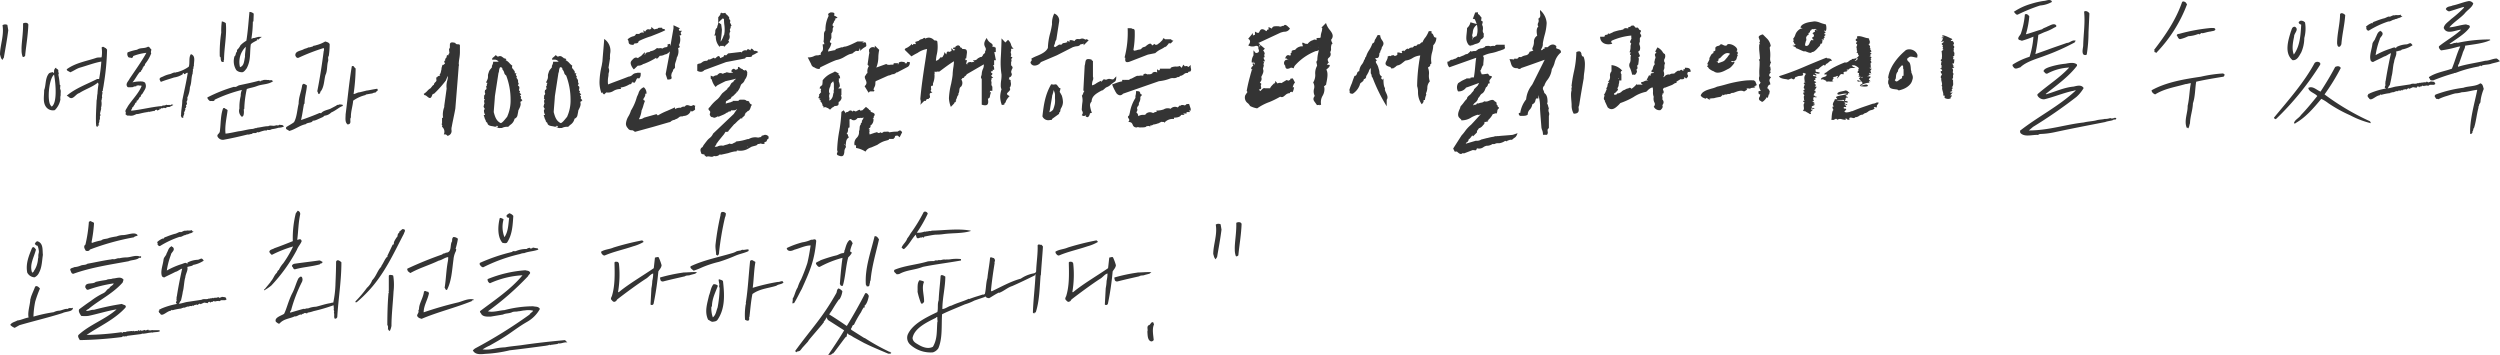 <svg xmlns="http://www.w3.org/2000/svg" xmlns:xlink="http://www.w3.org/1999/xlink" width="677.072" height="96.15" viewBox="0 0 677.072 96.15">
  <defs>
    <clipPath id="clip-path">
      <rect id="사각형_35128" data-name="사각형 35128" width="677.072" height="96.15" transform="translate(0 0)" fill="none"/>
    </clipPath>
  </defs>
  <g id="그룹_112062" data-name="그룹 112062" transform="translate(0 0)">
    <g id="그룹_112061" data-name="그룹 112061" clip-path="url(#clip-path)">
      <path id="패스_32522" data-name="패스 32522" d="M475.406,22.075l.39.975-.819.39.468.039a.464.464,0,0,1-.312.234,3.6,3.6,0,0,1-.429.058,4.047,4.047,0,0,0-.429.059.363.363,0,0,0-.273.195q-.2-.039-.507-.078a.65.65,0,0,0-.507.117l.2.234a2.488,2.488,0,0,0-.585.351q-.234.195-.663-.039a2.27,2.27,0,0,0-.838,0,4.892,4.892,0,0,0-.781.214l-.682.254a.964.964,0,0,1-.507.078.787.787,0,0,0-.409.176,1.06,1.06,0,0,1-.761.1.865.865,0,0,1-.585.156.748.748,0,0,0-.585.234l-.234-.234a.379.379,0,0,1-.175.292,4.2,4.2,0,0,0-.371.332c-.338.052-.669.111-.994.175a7.221,7.221,0,0,0-.839.215c-.078,0-.214.006-.409.02s-.371.032-.527.058a.613.613,0,0,0-.293.1c-.039.039.059.1.293.176a.413.413,0,0,1-.351,0,2.047,2.047,0,0,1-.312-.2,2.049,2.049,0,0,0-.312-.195.332.332,0,0,0-.312,0l.2.234a5.071,5.071,0,0,1-.76-.273,1.528,1.528,0,0,1-.8-.663,1.969,1.969,0,0,1,.761-.975,4.963,4.963,0,0,1,1.15-.566c.416-.142.845-.273,1.287-.39a6.263,6.263,0,0,0,1.209-.448q1.248-.273,2.457-.624t2.438-.6q1.229-.252,2.5-.409a14.66,14.66,0,0,1,2.632-.078Zm-12.48-6.318a8.136,8.136,0,0,0,.41-.76,1.26,1.26,0,0,1,.76-.644c-.13-.234-.117-.376.039-.429a1.1,1.1,0,0,0,.429-.273V12.91a1.021,1.021,0,0,1,.721-.468,1.021,1.021,0,0,0,.722-.468,1.108,1.108,0,0,1,.526.136,3.024,3.024,0,0,0,.488.215.9.9,0,0,0,.449.039c.142-.026.279-.156.409-.39a1.873,1.873,0,0,1,.761,0,2.7,2.7,0,0,1,.8.293,3.06,3.06,0,0,1,.683.506,1.323,1.323,0,0,1,.37.644.809.809,0,0,1-.019.234,1.937,1.937,0,0,1-.215.234l.468.234-.234.234.234.234a.422.422,0,0,0-.2.156q-.156.156.2.312a.408.408,0,0,0-.253.273c-.04.13-.079.273-.118.429a1.566,1.566,0,0,1-.175.429.632.632,0,0,1-.39.273c-.053.13-.124.189-.215.175a1.359,1.359,0,0,1-.253-.058.8.8,0,0,0-.254-.039.237.237,0,0,0-.214.156.445.445,0,0,0,.468.117.446.446,0,0,1,.468.117,5.982,5.982,0,0,1-.761.975,2.869,2.869,0,0,1-1.111.819c-.234.131-.507.273-.819.429a6.255,6.255,0,0,1-.975.39,3.074,3.074,0,0,1-1.033.136,1.56,1.56,0,0,1-.956-.37,1.1,1.1,0,0,1-.331-.117,4.29,4.29,0,0,1-.527-.293,2.758,2.758,0,0,1-.468-.37.562.562,0,0,1-.195-.39.53.53,0,0,1-.215-.02.56.56,0,0,1-.019-.214q0-.2.117-.156t.117-.312h-.234a.924.924,0,0,1,.117-.39c.078-.156.156-.305.234-.449a3.026,3.026,0,0,0,.2-.429.566.566,0,0,0,0-.409m5.616-1.17a1.182,1.182,0,0,0-.819-.214,1.808,1.808,0,0,0-.741.292,3.632,3.632,0,0,0-.643.546c-.2.208-.384.4-.566.585-.182,0-.287.046-.312.137a1.787,1.787,0,0,0-.059.312.8.8,0,0,1-.1.312c-.052.091-.2.136-.429.136.13.13.234.176.312.137s.117.058.117.292l1.151-.41a1.836,1.836,0,0,0,.955-.76,4.231,4.231,0,0,0,.565-.682,4.243,4.243,0,0,1,.566-.683m11.037-2.067c-.208.052-.3.228-.273.526s.065.67.117,1.112a9.823,9.823,0,0,1,.019,1.014c-.012.234-.026.442-.039.624a2.558,2.558,0,0,0,.02.546,2.661,2.661,0,0,0,.234.7.4.4,0,0,0-.234.351,2.451,2.451,0,0,1-.2.624h.234a2.677,2.677,0,0,0,.078.663.794.794,0,0,1-.273.7h.273c.025.208-.014.345-.117.409a.916.916,0,0,0-.273.527c0,.234.072.37.214.409s.228.163.254.371a.461.461,0,0,0-.312.312,1.11,1.11,0,0,0-.078.585,2.459,2.459,0,0,1,.175.468c.013.078.032.221.059.429a.743.743,0,0,0-.429.175,1.637,1.637,0,0,0-.39.917q.193-.078.332.176a4.777,4.777,0,0,0,.331.526l-.156.936c-.052-.1-.1-.091-.136.039s-.079.273-.118.429a1.064,1.064,0,0,1-.156.37c-.064.092-.149.033-.253-.175a2.613,2.613,0,0,1-.6.838,1.857,1.857,0,0,1-.761.527.231.231,0,0,0-.1-.215,1.933,1.933,0,0,0-.233-.117.634.634,0,0,1-.41-.643.492.492,0,0,1,.058-.254c.039-.064.078-.13.118-.195a.922.922,0,0,0,.1-.253,2.079,2.079,0,0,0,.039-.468.322.322,0,0,1-.312,0q-.117-.078-.156-.741a1.844,1.844,0,0,1,.663-.156,2.817,2.817,0,0,1-.507-1.755c.1,0,.169-.02.195-.059s.1-.2.234-.487a1.119,1.119,0,0,1-.41-.8,1.681,1.681,0,0,1,.1-.877,15.277,15.277,0,0,1,0-2.2,16.687,16.687,0,0,0,.039-1.891l-.195-.351c.1-.156.156-.2.156-.137v.176l.039-.078a.161.161,0,0,0,.039-.117.221.221,0,0,1,.078-.156q-.079-1.014-.176-1.911a11.056,11.056,0,0,1-.019-1.989h.234l-.234-.39.195-.468L476.3,10.1c0-.234.162-.422.488-.565a2.158,2.158,0,0,1,.643-.215q.546.548,1.229,1.228a3.637,3.637,0,0,1,.916,1.97" fill="#343434"/>
      <path id="패스_32523" data-name="패스 32523" d="M496.115,16.575a.348.348,0,0,0-.371-.078,1.561,1.561,0,0,0-.39.273c-.143.131-.286.254-.428.371a.754.754,0,0,1-.489.175.214.214,0,0,1-.039.312,1.22,1.22,0,0,1-.194.156l-.234-.234a6.435,6.435,0,0,0-.781.527,8.122,8.122,0,0,0-.779.682h-.7c0,.13.006.28.019.449s.084.253.215.253a1.4,1.4,0,0,1,.429.078,1.339,1.339,0,0,0,.429.078v.234a.822.822,0,0,1-.741.039c-.26-.1-.456-.09-.585.039a.091.091,0,0,0,.078.1l.156.039a.358.358,0,0,1,.156.1.321.321,0,0,1,.078.234.382.382,0,0,1-.312.02l-.235-.117a.481.481,0,0,0-.213-.059c-.066,0-.124.053-.176.156a.3.3,0,0,0,.234.215l.312.039a.641.641,0,0,1,.273.1q.117.08.117.351h-.468l.234.234c0,.131-.033.215-.1.254a1.358,1.358,0,0,1-.195.1.173.173,0,0,0-.116.117c-.014.053.045.13.175.234h.234v.234h.234a.567.567,0,0,1-.156.117l-.156.078a.353.353,0,0,1-.156.039c0,.131.025.215.078.254s.1.071.136.1a.2.2,0,0,1,.079.117.384.384,0,0,1-.059.234l-.234.234h.468v.234a1.065,1.065,0,0,0-.273.449c-.053.169-.2.253-.429.253a4.486,4.486,0,0,0,.409.215q.059.02.059.565l-.234-.2c.051.052.045.131-.02.234s-.123.209-.175.312a.632.632,0,0,0-.078.273q0,.117.273.117a.153.153,0,0,0,.039.117.179.179,0,0,0,.2.117h.234v.234a2.337,2.337,0,0,1-.468-.058q-.273-.058-.468.292l.234.234q-.351.2-.176.234a.212.212,0,0,1,.176.234l-.469.234c.13,0,.208.033.235.1s.1.033.234-.1v.234c0,.1.039.131.116.078a.511.511,0,0,1,.118-.078c0,.131-.033.215-.1.254a.617.617,0,0,1-.194.078.285.285,0,0,0-.118.039c-.013.013.045.045.176.1h.234a.277.277,0,0,1-.175.273c-.117.053-.235.1-.352.156a.736.736,0,0,0-.272.195c-.066.078-.033.209.1.39l.235-.078.468.234a.754.754,0,0,1-.371.059,1.907,1.907,0,0,1-.312-.059.529.529,0,0,0-.233-.02c-.066.014-.1.073-.1.176q.2.2.331.117c.091-.052.137-.013.137.117a3.592,3.592,0,0,0-.468.41.39.39,0,0,0-.117.214.344.344,0,0,0,.058.175.492.492,0,0,1,.059.254l-.313.039-.194-.156-.976-.546-.233-.234v.234l-.468-.234a.774.774,0,0,0,.273-.526,3.887,3.887,0,0,0-.039-.527,3.564,3.564,0,0,1-.039-.526.771.771,0,0,1,.273-.527l-.468-.468.468-.234q0-.195-.117-.078a.444.444,0,0,0-.117.078.587.587,0,0,0,.058-.331l-.039-.351a1.584,1.584,0,0,1,0-.351.65.65,0,0,1,.215-.371c-.131,0-.234-.091-.312-.273A.39.39,0,0,1,488.51,25h.234a.322.322,0,0,0-.117-.195.329.329,0,0,0-.117-.039l-.234-.234a.466.466,0,0,0,.468-.468c-.183-.1-.261-.227-.234-.37a2.01,2.01,0,0,1,.117-.41,2.375,2.375,0,0,0,.117-.37c.025-.117-.053-.2-.234-.254a.315.315,0,0,1,.078-.234.339.339,0,0,1,.156-.1l.155-.039a.092.092,0,0,0,.078-.1h-.233a4.167,4.167,0,0,0-.039-.6,3.33,3.33,0,0,1-.039-.507,1.383,1.383,0,0,1,.1-.507,2.485,2.485,0,0,1,.37-.6.912.912,0,0,1-.468-.175c-.183-.117-.338-.059-.468.175h.234l-.234.468a4.894,4.894,0,0,1-.526.1,2.807,2.807,0,0,1-.332.02,1.039,1.039,0,0,0-.331.059q-.176.058-.528.214a.225.225,0,0,0-.272.117q-.08.157-.156.312a.412.412,0,0,1-.234.214c-.1.04-.273-.019-.508-.175-.051-.052-.135-.058-.252-.019s-.235.085-.352.136-.228.1-.331.137-.183.033-.234-.02a3.843,3.843,0,0,0-.605-.117,5.688,5.688,0,0,1-.663-.117,3.209,3.209,0,0,1-.624-.214.939.939,0,0,1-.448-.449,68.389,68.389,0,0,0,6.532-2.418q3.178-1.365,6.338-2.613a.288.288,0,0,0,.293.195,2.848,2.848,0,0,1,.448.039,1.051,1.051,0,0,1,.429.176.857.857,0,0,1,.273.565m-1.638-9.984a2.87,2.87,0,0,1,.156.975,1.957,1.957,0,0,1-.156.858l-.273-.195-.2.195.468.273-.468.468.468.273-.468.39.2.234-.43.546.235.234h-.235l-.272-.234h-.234c.259.131.364.287.312.468a1.715,1.715,0,0,0-.078.468.231.231,0,0,1-.1.215.6.6,0,0,1-.215.078,1.245,1.245,0,0,0-.174.039c-.039.013-.034.046.019.1l-.2.468a4.132,4.132,0,0,0-.468.468c-.156.183-.319.358-.487.527a4.268,4.268,0,0,1-.528.448,1.042,1.042,0,0,1-.624.2.464.464,0,0,1-.448.215,2.13,2.13,0,0,1-.6-.137l-.624-.234a.486.486,0,0,0-.468,0c-.364-.13-.768-.3-1.209-.507a8.274,8.274,0,0,0-1.209-.468.383.383,0,0,0,.176-.02.58.58,0,0,0,.019-.214H485.7c0-.1.071-.149.214-.136s.162-.085.059-.293h-.468c0-.129.117-.175.35-.136a.5.5,0,0,0,.508-.137.464.464,0,0,1-.449-.331,2.173,2.173,0,0,0-.292-.527l.2-.234c-.1,0-.136-.039-.1-.117s.006-.181-.1-.312a2.849,2.849,0,0,0,.6-1.072,2.659,2.659,0,0,1,.683-1.112,2.877,2.877,0,0,1,.585-.468,1.6,1.6,0,0,1,.78-.156l-.663-.234a1.426,1.426,0,0,1,.6-.8,4.094,4.094,0,0,1,.994-.468,6.585,6.585,0,0,1,1.131-.254q.584-.078,1.013-.156a4.3,4.3,0,0,1,1.522.332,10.258,10.258,0,0,0,1.6.487M491.591,7.8a.875.875,0,0,1-.585.1.878.878,0,0,0-.585.1h.39q-.314.2-.468.273c-.1.053-.157.2-.157.429a.55.55,0,0,1-.155.117.422.422,0,0,1-.312.117.451.451,0,0,1,.136.312.308.308,0,0,1-.117.195.986.986,0,0,1-.233.136.629.629,0,0,1-.176.059h.156a1.062,1.062,0,0,0-.312.449.77.77,0,0,0,0,.351,1.676,1.676,0,0,1,.039.35.779.779,0,0,1-.156.41.968.968,0,0,1-.059.293,3.274,3.274,0,0,0-.1.37,1.1,1.1,0,0,0-.018.351.3.3,0,0,0,.214.234.85.85,0,0,0,.624-.195,1.475,1.475,0,0,0,.312-.468c.078-.182.162-.371.253-.565a.925.925,0,0,1,.487-.449l.2.195.273-.195a.245.245,0,0,1-.254-.136.966.966,0,0,0-.215-.293.321.321,0,0,1,.079-.234.157.157,0,0,1,.117-.039.435.435,0,0,0,.273-.565.96.96,0,0,0-.469-.566h.2a1.122,1.122,0,0,1,.428-.273c.157-.052.182-.195.079-.429.051-.1.117-.156.2-.156a.52.52,0,0,1,.234.059,1.336,1.336,0,0,1,.195.117c.051.039.078.033.078-.02Zm14.429,2.535.235.234a.179.179,0,0,0-.02.214c.039.092.078.176.118.254a.561.561,0,0,1,.058.254.239.239,0,0,1-.156.214q.351,0,.176.137a.406.406,0,0,0-.176.331h-.235a4.229,4.229,0,0,1,.372.429.294.294,0,0,1-.02.429l.233.234c-.129.131-.123.287.02.468a.821.821,0,0,1,.215.468c-.13,0-.208.039-.235.117s-.1.117-.233.117l.468.234a.251.251,0,0,1-.215.254c-.143.038-.149.111-.02.214.052,0,.072.013.059.039a.2.2,0,0,1-.1.078.467.467,0,0,1-.195.117.092.092,0,0,0,.078.1l.155.039a.346.346,0,0,1,.157.1.324.324,0,0,1,.078.234l-.235.234.235.234c-.183.052-.26.124-.235.215a.927.927,0,0,0,.118.253.963.963,0,0,1,.117.254c.025.091-.053.162-.235.214,0,.234.052.351.157.351q-.273.039-.137.293a.316.316,0,0,1-.02.409l.235.234h-.468a.179.179,0,0,0,.117.195.154.154,0,0,0,.116.039h.235a.75.75,0,0,1-.117.39.463.463,0,0,1-.273.234.3.3,0,0,1,.175.156.826.826,0,0,1,.078.234c.013.078.025.15.039.215s.045.1.1.1c-.053.053-.1.058-.137.02l-.117-.117a.236.236,0,0,0-.175-.059.426.426,0,0,0-.273.156l.7.234a.635.635,0,0,0-.644.215,3.664,3.664,0,0,1-.565.526.89.89,0,0,1,.254-.117.585.585,0,0,0,.253-.156c.13.13.24.169.332.117s.135-.012.135.117a.431.431,0,0,1-.233.351.435.435,0,0,0-.234.351l.467.468a2.387,2.387,0,0,0-.331.02c-.091.013-.136.084-.136.214l.234.234a1.418,1.418,0,0,0-.624-.019,4.618,4.618,0,0,0-.7.175,5.137,5.137,0,0,0-.663.273l-.468.234a.6.6,0,0,0,.429,0c.181-.052.371-.1.565-.156a2.126,2.126,0,0,1,.546-.078.557.557,0,0,1,.449.273.385.385,0,0,1-.332.234,3.606,3.606,0,0,1-.565.039,4.84,4.84,0,0,1-.624-.039,4.391,4.391,0,0,0-.468-.039.319.319,0,0,0-.117-.195.31.31,0,0,0-.117-.039l.234-.234.468-.234v-.234q-.08-.351-.273-.37a1.671,1.671,0,0,0-.429.019,1.634,1.634,0,0,1-.429.02q-.2-.02-.274-.371a1.51,1.51,0,0,1,.352.039l.233.078c.079.026.118.066.118.117h.234a.52.52,0,0,0-.137-.351c-.092-.1-.2-.22-.331-.351l.468-.468-.7-.078.468-.234c-.182,0-.273-.045-.273-.136a1.219,1.219,0,0,1,.039-.293,1.085,1.085,0,0,0,.039-.253c0-.065-.092-.072-.273-.02a.341.341,0,0,1-.078-.429,1.64,1.64,0,0,1,.312-.429h-.234l.234-.468a3.549,3.549,0,0,0-.878-.624,1.292,1.292,0,0,0-1.072-.078,1.9,1.9,0,0,0,.507.41,1.574,1.574,0,0,0,.507.058.884.884,0,0,1-.507.2h-.468a1.472,1.472,0,0,0-.468.078,1.2,1.2,0,0,0-.507.429c0-.1-.079-.13-.234-.078l-.234.078c0,.1.039.131.117.078a.444.444,0,0,1,.117-.078c0,.234-.072.371-.215.409a2.4,2.4,0,0,1-.428.079.609.609,0,0,0-.352.136c-.091.078-.071.261.059.546a4.3,4.3,0,0,1-.624-.039c-.182-.025-.39.143-.624.507l-.156.234-.468.468a.573.573,0,0,1,.117-.351.566.566,0,0,0,.117-.351.678.678,0,0,0-.468.117.678.678,0,0,1-.468.117l-.468.234c.181.052.254.124.214.215a.806.806,0,0,1-.175.253.455.455,0,0,0-.137.254c-.013.091.1.163.332.214a2.05,2.05,0,0,1-1.033.117,2.074,2.074,0,0,0-1.034.117l.2-.234c-.234-.13-.494-.259-.78-.39a.827.827,0,0,0-.78,0,.617.617,0,0,1,.292-.526,2.565,2.565,0,0,1,.546-.215,2.273,2.273,0,0,0,.507-.195.484.484,0,0,0,.215-.468h-.7c.13-.13.181-.24.156-.331s.078-.137.312-.137a12.207,12.207,0,0,1,2.4-1.58q1.346-.681,2.75-1.228a.962.962,0,0,0,.585-.019,1.747,1.747,0,0,0,.429-.254c.13-.1.259-.2.39-.292a.793.793,0,0,1,.468-.137v-.234a2.9,2.9,0,0,0,1.15-.2,1.86,1.86,0,0,0,.8-.741.52.52,0,0,1-.215-.273c-.013-.078-.026-.149-.039-.214a.352.352,0,0,0-.1-.176.923.923,0,0,0-.351-.156,1.729,1.729,0,0,0,.214-.234.731.731,0,0,0,.019-.234c-.051,0-.084-.039-.1-.117a1.565,1.565,0,0,1-.02-.273,2.744,2.744,0,0,0-.019-.312.4.4,0,0,0-.1-.234l.233-.624a.276.276,0,0,0-.194-.273c-.131-.051-.131-.2,0-.429l.234-.234a.525.525,0,0,1-.39-.253c-.131-.169-.078-.319.156-.449q0-.193.117-.117c.077.053.117.014.117-.117l-.079-.156a.257.257,0,0,1,.079-.312,2.037,2.037,0,0,1,.741-.019,4.962,4.962,0,0,1,.76.175c.248.078.5.156.761.234a2.574,2.574,0,0,0,.74.117m-5.069,14.9h-.469c0,.234-.057.378-.174.429s-.293.143-.527.273a.44.44,0,0,1,.351.215c.1.143.22.15.35.019V26.4a2.815,2.815,0,0,0-.35.02.657.657,0,0,0-.351.214c.1.053.136.117.1.2a1.214,1.214,0,0,1-.155.234c-.066.078-.092.143-.079.195s.137.078.371.078l.467.234c-.051.13-.13.195-.233.195a1.237,1.237,0,0,1-.313-.039.67.67,0,0,0-.272-.019c-.078.013-.117.072-.117.175a3.493,3.493,0,0,0,.35.312c.105.078.221.053.352-.078v.234c-.131.131-.247.131-.352,0s-.22-.13-.35,0a1.159,1.159,0,0,0,.331.254.245.245,0,0,1,.137.253c-.13.13-.247.17-.351.117s-.222-.012-.352.117q0,.351.254.312a.5.5,0,0,1,.449.156.433.433,0,0,1-.234.351.435.435,0,0,0-.234.351.85.85,0,0,0,.565.176,4.486,4.486,0,0,0,.585-.078,2.777,2.777,0,0,0,.527-.156,1.123,1.123,0,0,1,.429-.1c.753-.312,1.32-.539,1.7-.682s.714-.267,1.013-.371.644-.22,1.033-.351,1-.338,1.833-.624a1.876,1.876,0,0,0,.8-.215.84.84,0,0,1,.8-.019l-.507.7-.039.546a1.173,1.173,0,0,1-.41-.078.372.372,0,0,0-.409.117l.234.234a1.483,1.483,0,0,1-.819.429,2.115,2.115,0,0,0-.9.39,2.879,2.879,0,0,1-.526.351,1.212,1.212,0,0,1-.292.1.777.777,0,0,0-.254.1,3.089,3.089,0,0,0-.409.312,1.735,1.735,0,0,0-1.033.351,1.743,1.743,0,0,1-1.034.351.44.44,0,0,1-.429.234c-.156-.026-.312-.058-.468-.1a1.319,1.319,0,0,0-.449-.039q-.215.02-.292.37h.234a.661.661,0,0,1-.351.214,2.672,2.672,0,0,1-.351.02c0-.13-.046-.208-.137-.234a.857.857,0,0,1-.331-.234v.468a3.923,3.923,0,0,1-1.131-.175,1.31,1.31,0,0,0-1.131.175c-.13-.182-.241-.273-.331-.273a.546.546,0,0,0-.293.1,2.8,2.8,0,0,1-.331.175.659.659,0,0,1-.449,0h-.234a3.115,3.115,0,0,0,.1-.682c.012-.273.039-.553.078-.839a5.341,5.341,0,0,1,.155-.76.545.545,0,0,1,.371-.41l-.117-.078-.117.078a1.053,1.053,0,0,0-.059-.331,1.816,1.816,0,0,1-.078-.312.282.282,0,0,1,.039-.215c.039-.052.149-.078.332-.078a.319.319,0,0,0-.117-.195.329.329,0,0,0-.117-.039.959.959,0,0,1-.02-.507,1.889,1.889,0,0,1,.176-.448c.078-.143.149-.273.215-.391a.754.754,0,0,0,.1-.37h.7a1.365,1.365,0,0,0-.312-.429c-.078-.052-.053-.142.078-.273a2.967,2.967,0,0,1,.546-.175c.26-.065.532-.124.819-.176s.565-.11.838-.175.5-.123.683-.176a1.055,1.055,0,0,0-.644-.117c-.247.026-.5.065-.76.117s-.507.1-.742.137a.5.5,0,0,1-.506-.137.475.475,0,0,1,.273-.429,2.258,2.258,0,0,1,.644-.234c.246-.052.487-.1.721-.156a3.617,3.617,0,0,0,.546-.156,1,1,0,0,1,.663.273c.207.183.376.338.507.468M497.4,27.1a1.32,1.32,0,0,0,.488.1l.663.038a3.229,3.229,0,0,1,.624.1.546.546,0,0,1,.37.234l-.2-.507Zm5.811-11.115a.306.306,0,0,0-.312-.195c-.156,0-.209.066-.156.195a.393.393,0,0,1-.215.332.955.955,0,0,1-.253.136.33.33,0,0,0,.292.02.813.813,0,0,0,.254-.176c.078-.078.15-.149.214-.214a.269.269,0,0,1,.176-.1m.7,4.875c.208.208.4.221.585.039a.159.159,0,0,1,.039-.117.657.657,0,0,1-.624.078" fill="#343434"/>
      <path id="패스_32524" data-name="패스 32524" d="M519.319,14.937l-.078.663a2.732,2.732,0,0,1-.663-.078q-.312-.078-.624-.137a2.217,2.217,0,0,0-.565-.038.776.776,0,0,0-.487.253c-.287.156-.416.318-.391.487a1.081,1.081,0,0,0,.273.527,1.158,1.158,0,0,1,.469.546,3.505,3.505,0,0,1,.175.682,7.473,7.473,0,0,1,.078.761,2.322,2.322,0,0,0,.137.7v.312a9.453,9.453,0,0,1,.35.9,1.742,1.742,0,0,1-.078,1.131,2.714,2.714,0,0,1-.545,1.131,4.24,4.24,0,0,1-.917.819,5.248,5.248,0,0,1-1.112.566,8.411,8.411,0,0,1-1.131.331.965.965,0,0,0-.6-.273q-.372-.039-.781-.1a2.592,2.592,0,0,1-.741-.215.844.844,0,0,1-.448-.585.822.822,0,0,0-.137-.448.817.817,0,0,1-.137-.449v-.273a1.869,1.869,0,0,1,.1-.546.547.547,0,0,0-.1-.546,7.8,7.8,0,0,1,.528-1.989,10.8,10.8,0,0,1,1.032-1.95,15.139,15.139,0,0,1,1.385-1.774,16.509,16.509,0,0,1,1.541-1.5,1.406,1.406,0,0,1,.818-.448,2.325,2.325,0,0,1,1.034.039,2.527,2.527,0,0,1,.975.506,2.053,2.053,0,0,1,.643.995m-3.783,3.822a.4.4,0,0,1-.117-.293v-.351a.652.652,0,0,0-.058-.292c-.04-.078-.136-.117-.292-.117a9.883,9.883,0,0,0-.742.819,1.3,1.3,0,0,0-.311.819,1.833,1.833,0,0,0-.409.663,2.545,2.545,0,0,0-.119.624,5.643,5.643,0,0,1-.058.565.879.879,0,0,1-.273.488c.157.234.292.358.411.371a.61.61,0,0,0,.389-.117,4.389,4.389,0,0,0,.448-.332,1.9,1.9,0,0,1,.546-.312.582.582,0,0,0,.2-.507q-.04-.273.389-.273Zm13.222-8.112c-.1.13-.2.189-.293.175s-.124.1-.1.332a.4.4,0,0,1,.566.078.893.893,0,0,1,.255.624.164.164,0,0,1-.04.117c-.079.078-.131.1-.157.078a.649.649,0,0,0,.2.468q.153.117,0,.507l-.158.195c.1,0,.15.026.137.078s-.026.117-.039.2-.026.163-.039.254a.268.268,0,0,0,.138.253l-.2-.039a.57.57,0,0,1,.273.585c-.024.26-.039.455-.039.585l-.429.234c.156.052.228.124.215.215a.847.847,0,0,1-.078.253c-.039.078-.046.136-.02.175s.143.059.351.059l-.115,1.092h-.275c-.13,0-.163.046-.1.136a.415.415,0,0,1,.058.332l.235.117-.118.156q0,.273.312.2l-.194.273-.2-.039-.194.234a.524.524,0,0,1,.233.371,1.627,1.627,0,0,1-.039.351,1.133,1.133,0,0,0-.019.37.491.491,0,0,0,.254.351.609.609,0,0,0-.2.507v.546a.246.246,0,0,1-.194.254q-.2.059,0,.214l.194.039c0,.468.013.852.039,1.15a1.406,1.406,0,0,1-.428,1l.2-.039c.1.053.136.111.1.176a1.663,1.663,0,0,1-.157.214.512.512,0,0,0-.116.253c-.013.092.059.189.214.293l-.624.273c.052.13.117.2.2.215a.4.4,0,0,0,.215-.02c.065-.026.116-.045.155-.058s.059.006.059.058l-.624.741h.273a.353.353,0,0,0,.157-.039.442.442,0,0,1-.391.507l.2.234a1.346,1.346,0,0,1-.936.253,1.9,1.9,0,0,1-.779-.253.2.2,0,0,1-.058-.195c.012-.078.024-.149.038-.215a.271.271,0,0,0-.019-.175c-.027-.052-.092-.078-.2-.078h-.2a1.465,1.465,0,0,0,.019-.624q-.059-.273-.135-.526a5.361,5.361,0,0,1-.137-.546,1.523,1.523,0,0,1,.021-.644l-.2-.351a.589.589,0,0,0,.137-.429,2.93,2.93,0,0,0-.078-.468q-.059-.234-.117-.507a.95.95,0,0,1,.019-.507.526.526,0,0,1-.176-.468,1.4,1.4,0,0,1,.157-.351,2.112,2.112,0,0,0,.156-.292c.039-.091-.02-.189-.176-.293a1.239,1.239,0,0,1-.155-.429.175.175,0,0,1,.057-.156.279.279,0,0,1,.157-.039.139.139,0,0,0,.136-.078c.08-.156.026-.286-.156-.39s-.272-.22-.272-.351l.428.039c-.1-.078-.156-.149-.156-.215a.687.687,0,0,1,.039-.214.48.48,0,0,0,.02-.234.8.8,0,0,0-.176-.312,3.8,3.8,0,0,0,.059-.429.6.6,0,0,1,.175-.39.376.376,0,0,1-.195-.156.345.345,0,0,1-.1-.176.188.188,0,0,1,.059-.175l.234-.195a6.017,6.017,0,0,1,.039-.663,7.74,7.74,0,0,0-.117-1.482c.13,0,.24-.084.332-.254s.188-.253.292-.253h-.388c.05-.182.1-.259.154-.234s.053-.052,0-.234l-.154-.234c-.028-.1,0-.137.077-.1s.1-.007.077-.137l-.39-.468a1.343,1.343,0,0,1,.275-.273,3.61,3.61,0,0,0,.349-.312.191.191,0,0,0-.234-.117,1.319,1.319,0,0,0-.273.1.466.466,0,0,1-.156.058c-.026,0-.014-.091.039-.273.1.026.163-.026.176-.156a.657.657,0,0,1,.214-.39c0-.13-.045-.195-.136-.195a1.212,1.212,0,0,1-.293-.039l.156-.156.429-.078c0-.1-.019-.169-.059-.2a.16.16,0,0,0-.135-.019.244.244,0,0,1-.137,0c-.039-.013-.059-.085-.059-.215a.766.766,0,0,1,.567-.02,7.065,7.065,0,0,1,.7.254c.247.1.487.215.722.331a4.565,4.565,0,0,0,.585.254Z" fill="#343434"/>
      <path id="패스_32525" data-name="패스 32525" d="M7.68,6.67c-.12-.6-.96-.6-1.44-.32.08,2.72-.48,5.48-.4,7.2a4.989,4.989,0,0,0,.28,1.8c.2.2.48,0,.68-.2.28-2.84.76-5.44.88-8.48M2,6.75a1.3,1.3,0,0,0-1.32.08C1.16,9.55,0,12.31,0,14.79c.2.56.2,1.04.68,1.44a2.374,2.374,0,0,1,.36-.6c.4-2.36.88-4.88,1.2-7.44Zm26.64,6.28c-.52-.16-.6-.6-1.12-.16a8.35,8.35,0,0,1,0,2.64c-.52.12-.72,0-1.32.12-2.64.92-5.64,1.32-8.12,3.12,0,.52.64.52.92.84.92-.36,1.72-1,2.68-1.28,1.84-.52,3.8-1.28,5.76-1.64a41.141,41.141,0,0,1-.6,4.72h-.52c-2.64,1.36-5.84,2.48-8.24,4.52l.48.28c1.12,1.2,1.92-.76,2.88-.96,1.64-1.08,3.68-1.68,5.08-2.88l.16.44a22.238,22.238,0,0,0-.28,2.6c-.16.68-.08,1.28-.24,1.8-.08,2.2-.24,3.92-.16,6.32a2.925,2.925,0,0,1,.04.52l.2.32.28-.08c0-.08-.08-.08-.08-.16.08-.08.08-.12.24-.12l.2-.08c0-.16-.16-.24-.32-.32l.24-.16.08-.44.08-.16-.16-.08.16-.12.12-.6c0-.24-.12-.76.24-.84a.555.555,0,0,1-.16-.68v-.08l.24-.96v-.16h-.08a3.938,3.938,0,0,0,.12-2.04c.16-.24.08-.6.24-.84-.24-.68.32-1.24-.08-1.76.12.04.32-.04.24-.28.08-.52.2-.96.28-1.64A66.174,66.174,0,0,0,29,13.43ZM15.8,19.23c.04-.64-.6-.4-.6-.92l-.36.24c.08.04-.04.28-.16.28-.04.12-.04,1-.08,1-.08-.16-.2-.16-.36-.32-.28.16-.72.08-1.04.44-1,1.28-.72,3.16-1.24,4.44,0,1.68-.44,3.4.6,4.68a2.312,2.312,0,0,0,2.28.76,5.33,5.33,0,0,0,1.52-2.88,3.173,3.173,0,0,1,.08-1.2c-.08-.44.16-1.28-.16-1.64a9.049,9.049,0,0,1,.08-1.04c-.2,0-.2-.32-.2-.4a19.548,19.548,0,0,0-.36-2.48c.28-.36-.08-.6,0-.96M14,28.87a2.1,2.1,0,0,1-.6-1.04c-.52-2.04,0-6.6,1.24-7.64.52,2.72.84,7.76-.64,8.68M40.96,13.31c-.4-.16-.4-.72-.92-.64-1,.56-2,.16-2.92.8a12.719,12.719,0,0,0-2.56.72,1.261,1.261,0,0,0,.08,1.08c.16.48.76.24,1.08.48.16-.24.4-.24.32-.56a13.951,13.951,0,0,1,3.6-.88c-1.16,2.16-3.12,4.88-4.56,7.04-.24.56-.96,1.12-.76,1.84.24.56.32.44,1.16.44l.56-.04c.08-.16.36-.12.44-.2h.32c.24-.08.16-.08.16-.24.16.08.56-.12.84.04.24,0,.4-.08.56.08-.68,1.84-2.64,3.84-3.72,5.48-.4.8-.84,1.12-.6,1.68.2.24-.08.32-.08.48.28.24.44.4.6.4h.48a2.317,2.317,0,0,0,1.44-.2l.56-.24c.36.08.68-.12,2.36-.44a.587.587,0,0,0,.48-.16l.08.16.24-.24.08.16c.44-.16.92-.16,1.28-.32a.078.078,0,0,1,.08.076v0l.4-.08-.16-.16v-.08c.16.16.68-.32.68.16a3.369,3.369,0,0,0,.4-.16c.16-.08.24.08.32-.16l-.24-.08a.3.3,0,0,1,.24-.08c.04.08.16.08.2.16,0-.48.4-.24.72-.32v-.08a.569.569,0,0,1,.52.08c.24-.08.48-.32.72-.32h.44l1.08-.56-.24-.08c-.16-.16-.52.08-.6.16-.32-.24-.68.08-1.08-.16-.48.4-.84.04-1.32.44l-.16-.04c-2.6.24-5.52,1-8.04,1.24l.04-.32c.28-.08.2-.76.48-.68a6.623,6.623,0,0,1,.64-.96c-.08,0-.16,0-.16-.08l.44-.24c.08-.16.08-.16,0-.4.48-.04.64-.68.96-1.08.28,0,.2-.24.36-.32-.08,0-.16,0-.16-.08l.48-.48c.6-1.12,1.28-1.68.68-2.96a1.694,1.694,0,0,0-.8-.32,9.281,9.281,0,0,0-2.6.24c.72-.8,1.28-2,1.92-2.72l.16-.16v.08c.12-.08.36-.16.2-.32a1.435,1.435,0,0,0,.48-.72v-.16h.16c-.08-.4.6-.48.44-.92a10.187,10.187,0,0,0,1.72-2.96c-.24-.4.08-.64,0-1.12m11.56,4.52c-.08-1,.6-2.68-.8-3.16-.68.8-.24,2.48-.6,3.4a9.312,9.312,0,0,1-2.76,1.36c-.32.16-.72.08-.72.24-.6-.16-1.2.32-1.6.4a7.176,7.176,0,0,0-1.84.64c-.48.24-1.16.32-.92.96l.28.52c1.16-.48,2.4-.8,3.56-1.2a5.732,5.732,0,0,0,2.48-.96l-.16-.08c.08-.04.08-.24.28-.16.24.8.68-.28,1.12-.04-.36,2.4-1.04,5.28-1.48,7.52,0,1.4-.32,2.52-.32,3.88-.16.24.16.56.24.8l.44-.16c-.28-.24.16-.48,0-.64l.16-.08c-.16-.16.24-.56-.08-.48a7.491,7.491,0,0,0,.48-1.2l-.08.08c-.08,0-.08-.08-.16-.08.16-.16.4-.08.32-.32l-.08-.08c.52-.16-.24-.4.24-.56,0-.16.28-.48,0-.64l.08-.08-.08-.16a1.222,1.222,0,0,0,.2-1.08,7.633,7.633,0,0,0,.72-2.88c.52-1.28.28-2.48.76-3.76-.08-.24.16-.72,0-.96.32-.32.08-.64.32-1.04M68.72,3.71a1.67,1.67,0,0,0-1.16-.48c-.24,2.48-.44,5.48-.84,7.8a7.489,7.489,0,0,0-1.6,1.24,3.858,3.858,0,0,1-.96,1.28c.08.08,0,.32,0,.48-.4.24-.24,1.04-.64,1.2A4.482,4.482,0,0,0,64,18.99a2.007,2.007,0,0,0,1.36.56c.64.16,1.12-.64,1.44-1.04,1.2-2.24.8-4.16,1.12-6.48.4-.56,1.52-.92,1.84-1.24h-.08l-.16-.08c.16,0,.32-.24.4,0,.4,0,0-.24.4-.16-.24-.16.4-.32.56-.56H70c-1.04.24-1.12.36-1.28.28l-.64.24a30.305,30.305,0,0,0,.4-4.64l.16-.08ZM61.16,6.27a2.627,2.627,0,0,0-1.08-.48,18.393,18.393,0,0,0-.16,3.04,35.663,35.663,0,0,0-.4,6.48c.4.24.16.56.32.96,0,.24.2.64.6.48.4.08,0-.48.24-.56,0-3.12.8-6.72.48-9.92m5.2,9.08c-.28,1.36-.28,2.48-1.36,2.84a5.772,5.772,0,0,1,1.56-5.52c0,.8-.28,2.04-.2,2.68m6.76,6.48c-.16-.24-.48-.16-.72-.16a2.885,2.885,0,0,0-1.04,0c-.24.08-.56.24-.72.16,0,.08,0,.16-.08.16-.16.16-.24,0-.32-.16-1.68.48-3.68.88-5.52,1.28-.56.24-.8.56-1.36.4a39.766,39.766,0,0,0-7.2,2.88c0,.4.4.76.72,1,.48-.16,1.12.24,1.28-.4a38.772,38.772,0,0,1,7.36-2.64,3.585,3.585,0,0,0-.32,1.6,12.891,12.891,0,0,0-.36,3.44,2.082,2.082,0,0,0,.76,2.32l.08-.24c.4.08.44-1.36.32-1.84.08,0,.16-.08.16-.24a28.889,28.889,0,0,1,.68-5.28c.84-.32,1.72-.4,2.76-.8,1.44-.56,3.2-.4,4.4-1.36-.24,0-.56-.52-.88-.12M61.64,29.87c-.24-.4-.6-.24-.76-.64-.08.16-.4-.08-.48.16-.72,2-.56,4.16-.88,6.32-.24.64-.88.72-.56,1.36a1.645,1.645,0,0,0,1.52.8c2.16-.4,4.32-.88,6.56-1.44.48.08.72-.16,1.2-.16.32-.48.96,0,1.28-.4v.08c.08-.16.4-.24.48-.08a10.018,10.018,0,0,1,1.84-.56c.08.08.48.08.56-.16a1.446,1.446,0,0,0,1.2-.16,9.337,9.337,0,0,0,1.84-.4,3.206,3.206,0,0,0,1.44-.32l-.08-.16-.32-.24-.88-.08c-.16.32-.64.08-.88.16-.72.32-1.52-.16-2.08.24a4.588,4.588,0,0,0-1.04.08c-.56.08-1.2.24-1.92.32-.16,0-.32.24-.48.08a3.8,3.8,0,0,1-.72.24c-1.44.08-2.72.56-3.84.64-1.2.24-2.6.56-3.56.64-.24-2.08.32-4.32.56-6.32m21.48-6.72a3.088,3.088,0,0,0-.88-.48c-.16.16-.32.16-.4.4-.24,1.84-.96,3.12-.96,5.04-.4,1.52-.44,3.52-1.24,4.96-.56.48-1.56.96-2.12,1.36-.24.72.32.56.8,1.04,1.6-.4,2.88-1.52,4.48-1.84.56-.56,1.68-.24,1.92-.96.56.08,1.04-.24,2.88-1.04.16-.56.88,0,2.16-1.2,1.04-.4,2.4-1.6,2.96-1.68l.16-.24-.16-.16-.8-.08c-.24.24-.64,0-.8.32l-1.68.88c-.8.32-1.92.48-2.48,1.2l-.4-.08q-2.52,1.08-5.04,1.92c.32-1.2.56-3.04.8-4.32l.16-.16c0-1.76.56-3.28.64-4.88m6.16-11.2c-.24-.48-.72-.56-1.2-.72a9.058,9.058,0,0,1-2.56,1.04c-.24.16-.64,0-.8.32-.4.08-.96.32-1.2.24-.48.32-1.04.32-1.36.56-.8.4-2.32.48-2.16,1.68.16.32.32.68.8.6a54.142,54.142,0,0,1,6.8-2.64l.16.08c-.08.16.08.48-.08.64-.48,3.76-1.04,7.4-1.76,11,.24.16.16.72.48.72.16-.16.4-.24.32-.56,1.12-1.2,1.04-3.36,1.44-4.64.56-1.12.32-2.56.72-3.76.08-.56-.16-.96.16-1.36a20.056,20.056,0,0,0,.24-3.2m7.04,6.56c-.4-.08-.4-.88-1.04-.56-.72,4.24-1.12,8.72-1.68,13.04,0,.96-.24,2.16.56,2.72,1.28-.16.4-1.28.88-1.92-.08-1.44.52-3.16.6-4.52a9.729,9.729,0,0,1,3.32-1.52l.16-.16c.56-.08,1.04-.2,1.68-.28l.56-.24c.4.16.48-.32.88-.48l.08-.24-.16-.32-.96.16-1.68.32h-.16l-1.92.48c-.64,0-1.12.44-1.68.48a52.147,52.147,0,0,0,.56-6.96m24.8,3.36a5.27,5.27,0,0,0-.16,2.12l-.64,4.64v.36a5.618,5.618,0,0,0-.32,2.92h-.28v1.64l-.24-.04c.52.48.2.8.2.8a1.717,1.717,0,0,1,.52,2.08c.6,0,.6,0,1,.4a1.324,1.324,0,0,0,1.086-1.527l-.006-.033a2.452,2.452,0,0,1,.08-.96c.16-.92.32-1.64.48-2.44.16-.76.32-1.52.48-2.44l.64-7.92.28-3.64v-.04c.08-.04.12-.2,0-.4a11.5,11.5,0,0,1,.16-1.56,10.87,10.87,0,0,0,.16-1.6V12.35c0-.36-.32-.36-.72-.36a.449.449,0,0,1-.36-.16s-.16,0-.16-.2c-1.56-.44-1.48.2-1.48.84,0,.32.04.64-.24.76,0,.08.04.28.04.4a2.337,2.337,0,0,0,.04.4l.04.36a.742.742,0,0,0-.28.64c-.2-.12-.48-.28-.48.48-.24.24-.48.52-.36.84-.44.2-.28.52-.12.72.04.04.08.08,0,.16l-.32.28-.24.12c0-.36-.16.12-.28.6a.776.776,0,0,0-.04.52h-.04l-.16.72a1.232,1.232,0,0,1-.36.72c.24.24.16.28.08.28-.36.12-.68.2-.72.48h-.24v.52a.61.61,0,0,1-.2.72c-.28.28-.44.48-.44.76a1.416,1.416,0,0,0-.56.52l-.28.32h.12a3.443,3.443,0,0,0-1.04.8,4.425,4.425,0,0,1-1,.84l.16.32a1.135,1.135,0,0,1,.64.28c.6.48,1.08.96,1.48-.24,0-.2.2-.28.32-.36.24-.08.44-.2.44-.32h.04a28.6,28.6,0,0,0,2.92-3.32,8.419,8.419,0,0,1,.56-1.24,5.728,5.728,0,0,1-.2,1.32m3.08-4a.038.038,0,0,0,.04-.038v0a.038.038,0,0,0-.04.038v0m6.88,10.64c-.2.24-.08.52.08.76.12.16.2.32-.08.48a2.325,2.325,0,0,0,.28,1.32v.08H131l.36,1.16c.24.24.16.32.2.44l-.04-.04a1.152,1.152,0,0,0,.48.56c.04.68.76.84,1.44.92.2.04.72.16.72.16l.44-.32s.72.72-.16.28h-.12a1.536,1.536,0,0,0,1.2.36h.4a3.167,3.167,0,0,1,1.72-.32,7.061,7.061,0,0,1,.6-.56,2.624,2.624,0,0,0,1.12-1.64,1.235,1.235,0,0,0,.8-1c.08-.36.16-.72.24-1.28.32-.6.76-1.44.56-2v-.32l.52-.28a.345.345,0,0,1-.24-.12h.24c-.8-.84-.32-.56-.36-.72-.04-.24-.04-.44-.32-.56l.32-.28h.08l-.04-.04.04-.04h-.08l-.44-.44c.28-.28.12-.36-.04-.52-.08-.08-.16-.16,0-.44v-.32c.12-.24-.12-.44-.32-.6,0,0,0-.12-.08-.12l.28-.36a1.05,1.05,0,0,1-.2-.8,1.326,1.326,0,0,0-.32-.68c-.12-.12-.16-.2,0-.6,0,0-.6-.28-.08-.8a2.384,2.384,0,0,1-.56,0,.038.038,0,0,0,.04-.038v0a.7.7,0,0,0-.28-.8c0-.12-.12-.24-.24-.36s-.32-.28-.12-.84a4.13,4.13,0,0,1-.84-.76,3.439,3.439,0,0,0-1-.76l.24-.2-.4-.28c-.2.08-.28,0-.32-.04a.869.869,0,0,0-.36-.28.935.935,0,0,0-1.12-.16c-.12.04-.2.08-.68-.4a7.058,7.058,0,0,1-.6.56c-.24.2-.4.24-.4.68h.68a1.329,1.329,0,0,1,1.08.56h-1.48a1.694,1.694,0,0,1-.2.84c-.08.24-.24.32-.08.6l-.4.52a2.333,2.333,0,0,0-.56,1.08,1.877,1.877,0,0,0-.16.92,1.976,1.976,0,0,1-.28,1.12h.04a1.062,1.062,0,0,0-.24.64H132l.04.04a.909.909,0,0,0-.2.68c0,.08,0,.16-.16.16a.864.864,0,0,0,.08.48l-.04-.04c.04.24.12.44-.36.64a.782.782,0,0,1-.04.28,1.185,1.185,0,0,0,.12.76c-.04.04-.12.12-.12.16l.04-.04a2.51,2.51,0,0,1-.32.44c.16.16.08.4.04.56-.04.08.04.28.24.44l-.2.2c0,.32-.04.6.16.76l-.16.16ZM135,19.79a1.828,1.828,0,0,0,.16-.72,2.553,2.553,0,0,1,.28-.88l.4.08c.04,0,.04.04.08.04a.72.72,0,0,1,.16.52,1.765,1.765,0,0,1,.48.88,1.087,1.087,0,0,0,.52.72,18.27,18.27,0,0,1,1.2,6.56,10.617,10.617,0,0,1-.92,4.6l.08-.08c.08-.08-.32.4-.52.64-.4.48-.88,1.08-1.28,1.2-1.24-.56-1.6-1.8-1.92-3,.08-1.4.24-2.88.32-4.32Zm12.32,8.72c-.2.24-.08.52.08.76.12.16.2.32-.08.48a2.325,2.325,0,0,0,.28,1.32v.08h-.36l.36,1.16c.24.24.16.32.2.44l-.04-.04a1.152,1.152,0,0,0,.48.56c.04.68.76.84,1.44.92.2.04.72.16.72.16l.44-.32s.72.72-.16.28h-.12a1.536,1.536,0,0,0,1.2.36h.4a3.167,3.167,0,0,1,1.72-.32,7.061,7.061,0,0,1,.6-.56,2.624,2.624,0,0,0,1.12-1.64,1.235,1.235,0,0,0,.8-1c.08-.36.16-.72.24-1.28.32-.6.76-1.44.56-2v-.32l.52-.28a.345.345,0,0,1-.24-.12h.24c-.8-.84-.32-.56-.36-.72-.04-.24-.04-.44-.32-.56l.32-.28h.08l-.04-.04.04-.04h-.08l-.44-.44c.28-.28.12-.36-.04-.52-.08-.08-.16-.16,0-.44v-.32c.12-.24-.12-.44-.32-.6,0,0,0-.12-.08-.12l.28-.36a1.05,1.05,0,0,1-.2-.8,1.326,1.326,0,0,0-.32-.68c-.12-.12-.16-.2,0-.6,0,0-.6-.28-.08-.8a2.384,2.384,0,0,1-.56,0,.038.038,0,0,0,.04-.038v0a.7.7,0,0,0-.28-.8c0-.12-.12-.24-.24-.36s-.32-.28-.12-.84a4.13,4.13,0,0,1-.84-.76,3.439,3.439,0,0,0-1-.76l.24-.2-.4-.28c-.2.08-.28,0-.32-.04a.869.869,0,0,0-.36-.28.935.935,0,0,0-1.12-.16c-.12.04-.2.08-.68-.4a7.063,7.063,0,0,1-.6.56c-.24.2-.4.24-.4.68h.68a1.329,1.329,0,0,1,1.08.56H149.8a1.694,1.694,0,0,1-.2.84c-.08.24-.24.32-.08.6l-.4.52a2.334,2.334,0,0,0-.56,1.08,1.877,1.877,0,0,0-.16.92,1.975,1.975,0,0,1-.28,1.12h.04a1.062,1.062,0,0,0-.24.64h.32l.04.04a.909.909,0,0,0-.2.68c0,.08,0,.16-.16.16a.864.864,0,0,0,.08.48l-.04-.04c.04.24.12.44-.36.64a.783.783,0,0,1-.04.28,1.185,1.185,0,0,0,.12.76c-.04.04-.12.12-.12.16l.04-.04a2.512,2.512,0,0,1-.32.44c.16.16.08.4.04.56-.04.08.04.28.24.44l-.2.2c0,.32-.04.6.16.76l-.16.16Zm3.92-8.72a1.828,1.828,0,0,0,.16-.72,2.553,2.553,0,0,1,.28-.88l.4.08c.04,0,.04.04.08.04a.72.72,0,0,1,.16.52,1.765,1.765,0,0,1,.48.88,1.087,1.087,0,0,0,.52.72,18.27,18.27,0,0,1,1.2,6.56,10.617,10.617,0,0,1-.92,4.6l.08-.08c.08-.08-.32.4-.52.64-.4.48-.88,1.08-1.28,1.2-1.24-.56-1.6-1.8-1.92-3,.08-1.4.24-2.88.32-4.32Zm23.84,5.6a2.057,2.057,0,0,0-.72-1.76,2.363,2.363,0,0,0-1.44,1.64c-.08.24-.32.72-.44,1a13.556,13.556,0,0,1-1.6,3.68,6.586,6.586,0,0,1-.64,1.48,4.622,4.622,0,0,0-.72,2.08,1.672,1.672,0,0,0,.52,1.2,1.08,1.08,0,0,0,1.08.56c.12,0,.32,0,.84.44l4.96-1.36,4.28-1.24a.815.815,0,0,0,.6-.32,2.468,2.468,0,0,1,1-.36l.24-.2c.32.04.84-.48,1.04-.6.36-.2.84,0,1.04-.24h.2a2.061,2.061,0,0,0,1.72-1.24H187a.421.421,0,0,0,.08-.2l.28.28c1-.48.96-.6.84-.88l.04.04a.98.98,0,0,1,.08-.72l-.6-.24a.838.838,0,0,1-.92.2c-.52-.2-1.04-.28-1.32.24-.64,0-.84.08-1.08.32a2.581,2.581,0,0,0-1.6.36v-.48c-.56.28-1.6.72-2.04.92a17.227,17.227,0,0,0-2.6,1.28l-.36-.36-3.4.96a1.909,1.909,0,0,1-1.36.4,6.443,6.443,0,0,0,.72-2.36,7.629,7.629,0,0,0,.48-1.32,11.785,11.785,0,0,1,.44-1.28c-.6-.24-.48-.48-.28-.76.2-.32.48-.76.32-1.16ZM182.4,6.83v.84l-.84,4.8-.12-.6-.68.16c.2.6-.12.72-.4.76a1.553,1.553,0,0,0-.92.36,2.432,2.432,0,0,0-.88-.12v.12a2.071,2.071,0,0,0-.68-.12,3,3,0,0,1-1.72.84c-.24.24-.36.24-.48.24-.48.08-.88.16-.96.68-.16.12-.08.08-.16.08.04-.04.08-.12.08-.76l-1.04,1.08a3.431,3.431,0,0,0-.84.56c-.72-.44-1.2.12-1.6.56v-.04l-.16.24c-.52.6.12,1.68.64,2.28l.08-.08v.04l1-.96a2.3,2.3,0,0,0,1.52-.48h.12a17.581,17.581,0,0,0,3.36-1.68c0,.84.96-.52.96-.52a2.666,2.666,0,0,0,1.16-.24,1.965,1.965,0,0,1,.36-.16h.16a2.7,2.7,0,0,0,1.08-.8l-1.16,6.16.48,1.48c1.24,0,1.2-.36,1.08-.8-.04-.2-.08-.52.04-.64a.867.867,0,0,1,.2-.56,1.552,1.552,0,0,0,.24-.68l.48-.48v-.84c0-.44.48-1.4.48-1.92a3.45,3.45,0,0,0,.36-2.64c.6-.08.52-.44.16-.84h.12a3.424,3.424,0,0,0,.2-2.32.57.57,0,0,1-.08-.24c.68-.04.48-.2.32-.56l.04.04c-.04-.12-.2-.2.32-.72H184l-.12-.28c-.04-.08-.16-.08.28-.4Zm-17.2,8.56a6.546,6.546,0,0,1,.04-.84,3.851,3.851,0,0,0-1.6-4c-.12,1.84-.36,4.2-.48,6.04l-.2,1.2a20.827,20.827,0,0,0-.6,4.48,8.506,8.506,0,0,0,.52,2.92c.04-.04.04.16.2-.32,0,.16.08.36.52.72l.6-.56a2.686,2.686,0,0,0,2-.44,3.709,3.709,0,0,1,2-.48,2.554,2.554,0,0,1-.12-.4,5.783,5.783,0,0,0,2.28-.8c.04,0,.08-.04.12-.08.6,0,.52-.24.64-.44l.12-.36v.28l.68.08.36-.68c.16-.4.28-.68.8-.44a1.439,1.439,0,0,0,.44-1.12v-.44c-.6,0-1.04-.04-1.12.08a1.53,1.53,0,0,0-1.12.48,1.69,1.69,0,0,1-1.04.48c-1.8.72-3.76,1.4-5.56,2.12a6.914,6.914,0,0,1,.08-2.2,3.438,3.438,0,0,0,.04-.6,2.38,2.38,0,0,1,.08-.4,1.7,1.7,0,0,0-.08-1.32l.44-2.72h-.08a1.4,1.4,0,0,0,.04-.24m12.12-7.44c-.08.04-.24-.04-.92-.68v.44c-.28.24-.36.28-.44.28-.4-.12-.84-.16-1.24.6a4.352,4.352,0,0,1-.44-.44v.84l-.2-.2a1.2,1.2,0,0,0-.96.4h-.88a.947.947,0,0,1-.76.64,3.444,3.444,0,0,0-1.52.84,1.135,1.135,0,0,1,.28.68c.04.44.16.8,1.32.8.2-.4.36-.4.48-.4.44,0,.88-.08.92-.6a20.424,20.424,0,0,1,3.32-1.32c1.28-.52,2.72-1.04,3.88-1.64l-.2-.32a1.248,1.248,0,0,1-.36-.04l-.28-.12v-.2c-.96,0-1.16,0-1.2.28a2.174,2.174,0,0,0-.8.16m26.2,31.8c1-.32,1.32-.28,1.64-.6,0-.16.04-.16.08-.16a1.229,1.229,0,0,0,.68-.12,1.168,1.168,0,0,1,.4.08c.04.04.12.04.72.04,0-.4,0-.48-.04-.48a1.212,1.212,0,0,0,.68-.32v-.2c.08-.12.12-.16.08-.28H208l.16-.28v-.2a.467.467,0,0,0-.32-.52.986.986,0,0,0-1.04-.08.716.716,0,0,1-.44.08c-.24.44-.36.44-.52.44l-.52.12a3.465,3.465,0,0,0-2.56.4,1.279,1.279,0,0,0-.44.04,12.611,12.611,0,0,1-2.56.56.724.724,0,0,0-.56.2c.04,0,.04,0,.08.04h-.12a.038.038,0,0,1-.038.04h0l-.52.24a.875.875,0,0,1-1,.08,4.034,4.034,0,0,1-1.04.36q-.366.1-.72.24a2.325,2.325,0,0,0-1.6.24,3.229,3.229,0,0,1-.68.04l.44-.64v-.12l.64-.88,1.44-1.76.4-.64a.038.038,0,0,1,.038-.04h0s0,.04.08.04c.4,0,.68,0,.72-.32l1.56-1.8c.12,0-.04.04.08,0l.88-.88.64-.52c0-.28.76.08.56-.4a1.8,1.8,0,0,0,.56-.44c.08-.08.2-.2.04-.2l.28-.36c-.04,0-.08-.08-.12-.12l.56-.4v-.12c.68-.16.8-.68.96-1.12a1.167,1.167,0,0,1,.36-.64c-.44-.2-.52-.32-.6-.44-.28-.24.12-.56-.88-.64-.36-.32-.52-.32-1.2-.32h-.32c-.52,0-.64.16-.68.32,0-.04.04-.04.16,0h-1.72v.2a.862.862,0,0,0-.48.16l-.96.24c-.08,0-.08.04-.2.08a.782.782,0,0,1-.28.04l.08-.2a.416.416,0,0,1,.24-.52,2.891,2.891,0,0,0,.68-.44c.28,0,.44-.24.56-.48a.355.355,0,0,1,.36-.28l1.12-1.12-.16-.12h.28a5.706,5.706,0,0,0,.76-1.28,3.476,3.476,0,0,1,.28-.68l-.08.04.28-.24h-.04a1.918,1.918,0,0,0,.84-1.12,2.836,2.836,0,0,0,.64-1.44v-.32c.04-.12.08-.44-.4-.92l-.24.24a.388.388,0,0,0-.44-.16c-.16-.32-.36-.4-.56-.36-.88-.84-.88-.52-.88.08h-.16a.322.322,0,0,0-.04.12,1.264,1.264,0,0,0-.52.08c-.24-.36-.52-.4-1,.08v.56h.32v.2c-.28,0-.52-.08-.68,0a.952.952,0,0,0-.48,0,.148.148,0,0,0,.04-.12l-.72-.04c-.04.2-.32.2-.56.2-.16.28-.32.2-.48.12h.08a1.857,1.857,0,0,0-.68-.12c-.52.28-.64.44-.72.6a1.607,1.607,0,0,0-.96.28c-.08.08-.12.12-.8-.2v.8a.541.541,0,0,0,.28.24,4.674,4.674,0,0,0,1.04,2.04s.56-.56.72-.56c.48-.28,1.4-.72,1.96-1,1-.24,2.04-.44,2.84-.68a.779.779,0,0,1-.12.16c-.28.24-.6.48-.6.76-.44.08-.6.4-.84.84a1.65,1.65,0,0,1-.76.8l.04.2-1.44,1.2-.4.52a4.787,4.787,0,0,1-.44.6,3.783,3.783,0,0,1-.6.6,10.745,10.745,0,0,0-1.76,1.8l-.12.12h.08l-.04.04c-.72.48-.4.8-.16,1.04.16.16.28.32.08.84a.6.6,0,0,0,.16.56c.04.04.08.36.68.36.36.32.84,0,1.28-.2h-.04c.08-.04.16-.08.28.08.4-.2.72-.32.92-.4h-.04a4.918,4.918,0,0,0,1.36-.72.7.7,0,0,0,.52-.32h.48c.16-.32.24-.32.36-.32.24,0,.4.08.56-.04.24.12.44-.04.76-.24,0,0,.08-.08.12-.08a3.705,3.705,0,0,1-.36.52c-.2.32-.4.56-.52.8l-5.64,5.36a2.891,2.891,0,0,1-.88,1.16,4.734,4.734,0,0,0-1.04,1.12,3.36,3.36,0,0,0-.4.52,2.966,2.966,0,0,0-.52.84c-.76.36-.6,1-.44,1.44.04.16.12.44.12.36l.4.16h.52c-.08.08-.16.12-.2.08.08.08.08.16.2.24l.04.04.4.32a1.248,1.248,0,0,1,.84-.08c.48.08.88.16,1.2-.16a1.527,1.527,0,0,0,1.56-.4.757.757,0,0,1,.32.08l2-.44a11.208,11.208,0,0,1,1.64-.44l.64-.04v-.2a.8.8,0,0,1,.44,0,4.272,4.272,0,0,0,2.8-.6Zm-1.4-26.04-.08-.08a1.19,1.19,0,0,0-1,.32c-.16.16-.28.28-.2.28a.266.266,0,0,1-.2-.16l-3.44.4-.52.52-.52-.08a3.929,3.929,0,0,1-.32.56h-.4v.2a.41.41,0,0,0-.36.08.756.756,0,0,1-.12-.32h-.04c-.08-.24-.32-.48-1.04.24,0,.12-.24.12-.48.12v-.2l-1.12.52h-.48a.551.551,0,0,1-.56.36,1.9,1.9,0,0,0-.88.24c-.56.44-.72.48-.84.48-.36.08-.68.12-.68.4v1.6c1.04.52,1.6.16,1.92-.2l5.84-2.16h-.04l5.24-1c.16-.4.48-.4.76-.4.56,0,1.16.08,1.2-.52a2.237,2.237,0,0,0,.48-.16l1.12-.64a1.3,1.3,0,0,0-1.12-.32s-.88-1.24-.96-.16l-.64-.32c-.28,0-.2.08-.2.08ZM195.56,3.43c-.24,0-.44.08-.44.36,0,.24-.6.88-.6.88v1.4a1.86,1.86,0,0,1-.08.56,3.942,3.942,0,0,0-.24.88,1.214,1.214,0,0,0-.48,1.04,2.435,2.435,0,0,1-.28,1.08h.44a3.94,3.94,0,0,0,1,3.04l.28-.28a1.627,1.627,0,0,0,.76,0s-.04,0,.24.28c.28-.28.52-.56.64-.64.2-.16.4-.28.4-.52h.28a1.084,1.084,0,0,0-.24-.56,1.515,1.515,0,0,0,.36-1.32,1.346,1.346,0,0,1,.2-1.12c-.2-.4-.12-.6-.04-.72.08-.2.2-.36.08-.56l.28-.28-.36-.76c-.12-.12-.04-.24,0-.36a.54.54,0,0,0-.28-.64V4.67l-.32-.36a1.746,1.746,0,0,0-.6-.52c0-.4-.24-.32-.44-.24h-.68c0-.08.04-.08.12-.12m.24,1.52a.078.078,0,0,0,.076.08h0l.2.16a12.59,12.59,0,0,0,.08,1.4,9.107,9.107,0,0,1,.08,2.08l-.12.8-.04-.04-.36.92-.32.6c-.32.64-.2,0-.2,0a22.536,22.536,0,0,0,.32-2.92l-.2-1.44-.72-.52A11.049,11.049,0,0,1,195.8,4.95Zm6.72,34.76c0,.04.04.08.04.12h-.24Zm-3.6-14.96c.04,0,.12.04.16.04v.04a.438.438,0,0,0-.16-.08m36.44,11.2c.36-.32.32-.36-.04-.36a.788.788,0,0,0,.2-.56s0-.04-.24-.04v-.12l.36-.32c.2-.2.16-.36.04-.48a1.951,1.951,0,0,0,.88-1.88h-.24c.24-.16.4-.32.28-.56.64-.8.08-1-.48-1.24-.2-.04-.36-.08-.36-.52a.47.47,0,0,1-.48-.32l-.76-.6-.96.92a1.344,1.344,0,0,0-.56.16c0-.68-.76,0-1.24.16l-.6-.24-.28.28c-.4-.52-.84-.28-1.12-.04a.123.123,0,0,0-.04.08l-.64.16v.24c-.12-.04-.12-.12-.2-.24a5.373,5.373,0,0,0-.4-.56l-.6.44a40.428,40.428,0,0,1-.56,5.04,33.862,33.862,0,0,0-.6,5.36.573.573,0,0,1,0,.68c-.04.2-.16.28.08.6,1.64.8,1.76-.04,1.88-.84a1.91,1.91,0,0,1,.4-1.24v-.44l-.36-.28.12-.32a.535.535,0,0,0,.24.52c0-1.4.28-1.68.56-2v.04l.28-.28c-.32-.32-.24-.4-.28-.52l.04.04a.671.671,0,0,0-.4-.48l.12-.12a1.541,1.541,0,0,0,.28-.88,1.232,1.232,0,0,1,.12-.6l.28-.08V32.83a.956.956,0,0,1,.08-.6h.08a.714.714,0,0,1,.52.24c.48.16.84.2,1.48-.44-.04,0-.04-.04-.08-.08h.48v.04l.32-.08a1.968,1.968,0,0,0,.96-.08h.04a1.046,1.046,0,0,0-.2.36c-.08.16-.4.64-.4.64.2.16.08.28,0,.36-.24.24-.32.44-.2.52-.36.32-.32.72-.36,1.12v-.04a1.8,1.8,0,0,1-.16.76,2.1,2.1,0,0,1-.56,1.72,2.162,2.162,0,0,0-.64,2.08h.4v.72a6.786,6.786,0,0,1,2.56,1,2.225,2.225,0,0,1,1.52-1.12l1.68-.72c1.8-1.28,2.6-1.04,3.16-1.44v-.16h1.2l.48-.56a.569.569,0,0,1-.08-.24c.28-.04.36-.08.44-.08.16-.04.24-.16.84.44l.68-1.36c-.48-.8-.8-.44-1.2-.2l-1,.04c-.16,0-.24.04-.4.04l-.84.12h-.08c-.28-.28-.24-.16-.8-.16h-.64c-.28.24-.6.52-.96.12l-.24.24h-.28c-.4-.32-.68-.24-.88,0a.148.148,0,0,0,.04-.12l-1.52.52a.676.676,0,0,0-.16-.48M225.44,6.87h.08c-.12-.08.08-.64.44-.96-.2-.2-.12-.2-.04-.24.24-.2.48-.32.16-.56l.76-.32a2.661,2.661,0,0,0-.92-.56c0-.12-.04-.04,0-.16.12-.4.2-.72-.96-.72-.8.36-.72.52-.6.76a1.4,1.4,0,0,1,.04.24,8.132,8.132,0,0,0-.84,3.88,1.483,1.483,0,0,0-.4,1.16l-.04,1.24-.08.68a1.116,1.116,0,0,1,.2.68h-.44c0,.08.04.4.04.52.08.48.16,1.28-.44,1.6,0,.2-.04.2-.08.24a.593.593,0,0,0,0,.52h-.08c.04,0,0-.12-.64.12a2.1,2.1,0,0,0-1.28.28,3.738,3.738,0,0,1-1.56.28l.92,1.8a1.248,1.248,0,0,0,.92.92,2.023,2.023,0,0,0,1.36.4l.2-.44c1.52-.72,3.08-1.52,4.32-1.96a6.522,6.522,0,0,0,2.24-.88,13.165,13.165,0,0,1,1.28-.68l.88-.24c.6-.56.84-.56.92-.72.72.16.92,0,.96-.36.04-.08-.12-.08-.04-.2h.24v.6a6.034,6.034,0,0,1,1.16-.96c.36-.16.6-.36.48-.64,0-.96-.4-.76-1-.6a.3.3,0,0,1-.16.04c.2-.04.48-.4.48-.4h-1.68c-.32.12-2.76,1.44-3.52,1.4-.32.04-.68.32-.76.16l-1.56.48c-.12.2-.24.4-.4.32l-1.72.36c-.08-.08.12-.44.08-.52a3.746,3.746,0,0,0,.8-1.8c-.32,0-.4-.2-.4-.44.24-.36.2-.52.28-.6a1.233,1.233,0,0,0,.12-.76v-.8a1.33,1.33,0,0,0,.36-1,.989.989,0,0,1,.28-.8Zm9.12,13.32c-.04.08-.12.2-.08.24h-.12c-.64.96,1.12,1.72-.2,2.92l1.08,1.76.36-.36h1.08l.16-.32-.28-.16c.28-.96.52-.8.52-1.88a1,1,0,0,1,.08-.4l3.4-1.52a2.5,2.5,0,0,0,.88-.28,2.16,2.16,0,0,1,.88-.12.186.186,0,0,0-.12-.2c.24,0,.48.04.48-.28h.12v.12l3.12-1.64a1.324,1.324,0,0,0,.48-1.24l-.68-.08c-.08.12-.12.28-.24.44a2,2,0,0,0-.48-.08c.04,0,.08-.04.16-.16l-.4-.16-.6-.08c-.68.08-.76.24-.8.44a.648.648,0,0,1-.2.36l.04-.4h-1.16a.532.532,0,0,1-.12.4h-.68c-.4.12-1.16.04-1.16-.2l-2.56.92-.08.08-.08-.08a7.6,7.6,0,0,0,.52-2.72,10.509,10.509,0,0,1,.24-2l-1.2-1.16v.56a1.042,1.042,0,0,0-1.432.352.838.838,0,0,0-.048.088h-.08v.64c.12.12.08.44,0,.72l-.4,2.8.36.4a2.406,2.406,0,0,0-.4,1.64v.24A.815.815,0,0,0,234.56,20.19Zm-7.24-.16c-1.36-.88-1.36-.68-1.28-.6l-.72.36a6.029,6.029,0,0,0-2.52,1.96c-.04,1.28-.16,1.36-.2,1.36-.28.2-.6.36-.6.88.4,0,.4.12.36.28a.7.7,0,0,0,.04.68c-.28.28-.36.4-.4.56l-.2-.04a.941.941,0,0,1,.04.56c-.16.36-.44.64.4.68-.16.08-.36.16-.36.16l.4.36-.08.28c.32.12.6.84.6,1.2.48,0,.08.36.08.36.24,0,.64-.04.8-.04a1.56,1.56,0,0,0,.52.24,5.6,5.6,0,0,1,.6.44l.56-.56a2,2,0,0,0,.68-.44c1.08,0,1.08-.36,1.08-.8,0-.16,0-.4.24-.4a2.033,2.033,0,0,0,.28-.32l.12-.2a.9.9,0,0,0-.04-1.08c.04,0,.08-.08.16-.16v-1.8h-.8v-.12c.52-.36.36-.72.32-1a3.28,3.28,0,0,0-.24-.8,2.287,2.287,0,0,0,0-.8h.36a1.347,1.347,0,0,0-.6-1.2Zm-2.52,3.52c.2-.36.08-.92.52-1.2.08-.16.28-.24.32-.36a.123.123,0,0,1,.04.08l.16.56v1.36l.04.04-.12.64c.04.16.12.36-.04.52l-.2.96a2.375,2.375,0,0,1-.64.96,3.231,3.231,0,0,0-.36.12c0-.04.04-.04.04-.08l-.04.04a1.1,1.1,0,0,0,0-1c.08-.08.04-.16.04-.32a.635.635,0,0,1,.2-.48C224.28,24.87,224.64,23.83,224.8,23.55Zm1.8-2.36c.04-.04.08-.04.04,0Zm9.96-7.52a.139.139,0,0,1-.08-.04Zm32.2-1.04c.24-.52-.08-.76-.44-1a2.517,2.517,0,0,1-1.08-1.36c-.96,1.36-.68,1.92-.44,2.48a.961.961,0,0,1-.04,1.2c.16.2-.08.48-.32.68-.16.16-.36.24-.24.48-.16,0-.16.12-.24.2-.04.08-.2.16-.68.16,0,.04.04.08.08.12a1.256,1.256,0,0,0-.68.36c-.16.2-.4.4-1.2.4l.44.48a1.4,1.4,0,0,0-.24-.04,1.058,1.058,0,0,0-.56.12l-.08-.12c-1,0-1.12.36-1.08.72l-.28-.28a5.231,5.231,0,0,1,.24-.92h-.44c0-.4-.2-.48.2-.48l.2-1.6c0-.88-.32-.96-1.24-.96a1.419,1.419,0,0,0-.28-.36.327.327,0,0,0-.28-.04l-.12-.4c-.16,0-.12,0-.16-.04h.08c-.28-.2-.6-.24-1.16.24.2.2-.28.2-.48.2l-.16.32.64.28a.9.9,0,0,1-.48.2l-.56-.64a2.5,2.5,0,0,0,.04.8c-.2,0-.32.04-.4.2h-.28c-.56-.24-.68.2-.72.72l-.6-.64v.52s-.2.36-.36.64a.4.4,0,0,1-.4.28h-.32a1.675,1.675,0,0,1-1.04.88c-.04,0-.08.08-.12.08a8.538,8.538,0,0,1,.24-1.8,9.407,9.407,0,0,0,.16-3.2c0-.4-.12-.56-.8-.56a2.906,2.906,0,0,0-.28-.24,1.912,1.912,0,0,0-1.28-.52,2.545,2.545,0,0,0-.96.28c-.04-.28-.24-.32-.72.08,0,0-.8.12-.96.48l-1,.32.08.4a.3.3,0,0,1,.12.12l-.12.08-.6-.04a.424.424,0,0,1-.12.24l-.24.04v-.36a4.574,4.574,0,0,1-1.32,1.08c-.32.16-.64.2-.64.6l1.8,1.76a15.877,15.877,0,0,1,1.64-.92,6.213,6.213,0,0,1,2.6-1.08c-.24,1.52-.4,2.76-.64,4.2-.48,3.16-.92,6.2-1.2,9.36a2.4,2.4,0,0,1,0,1.56l1.08-1.08.36.04.32-.52.56-.04v-.2c.44-.08.32-.44.24-.84-.04-.24-.08-.64.72-.64l-.52-.52c.24-.16.2-.48.16-.8v.04c-.04-.28-.12-.64.52-.64v-.6a5.229,5.229,0,0,0,.4-2.48h-.04a.547.547,0,0,0,.04-.56l.12-.2.36.2c.08-.08.12-.12.08-.2a3.279,3.279,0,0,0,.76.04c1.4-1.04,2.76-2.08,3.96-2.8a12.891,12.891,0,0,1-.2,1.88,16.71,16.71,0,0,0-.16,1.8c-.08.8-.24,1.56-.4,2.4a19.9,19.9,0,0,0-.6,3.92,7.227,7.227,0,0,0,.52,2.36l.92-.96v-.24h.2c.36-.44.44-.52.16-.56a2.431,2.431,0,0,0,.36-.72,1.394,1.394,0,0,1,.4-.76v-.36a1.705,1.705,0,0,0,.24-.76c.04-.44.08-.92.52-1.16a1.605,1.605,0,0,0,0-1.92v-.04l.24-.04v-.24a.24.24,0,0,1,.16-.04c.32-.08.48-.16.4-.36a1.665,1.665,0,0,0,.72-.68l-.16.08,4.76-2.76a2.516,2.516,0,0,1-.28,1.36,3.7,3.7,0,0,0-.28,1.24,1.408,1.408,0,0,1-.08.4c-.08.32-.28.52.08.96v6.96c1.76.56,1.84-.36,1.72-1.28,0-.16-.04-.2-.04-.36.4-.08.52-.32.56-.76a5.734,5.734,0,0,1,.28-.96h-.36a4.064,4.064,0,0,1,.16-.4h.56V23.47a1.012,1.012,0,0,1-.24-.84,1.412,1.412,0,0,0-.12-.8c.12-.08.12-.28.12-.48,0-.12,0-.24.48-.24l-.64-.64c.2-.04.4-.16.4-.64-.24,0-.36-.2-.4-.48.64-.04.6-.2.4-.44h.48a2.078,2.078,0,0,0-.28-1.28h.28V16.31h.48l-.44-2.2h.4V12.87h-.28c.08-.24-.24-.2-.64-.2Zm2.48-2.24c0,1.08-.08,2.88-.12,3.84-.04.92-.12,1.84-.12,2.8a21.429,21.429,0,0,0,.24,3.16v.44c-.01.334-.037.668-.08,1a8.531,8.531,0,0,0-.12,1.48,2.267,2.267,0,0,0,.2,1.08,7.083,7.083,0,0,0-.36,2.04,6.928,6.928,0,0,0,.44,2.2l.68-.08c0-.28.04-.32.12-.4a.819.819,0,0,0,.32-.56,4.286,4.286,0,0,1,1-1.36c-1.04-.48-.72-.76-.4-1.08.36-.36.76-.68.4-1.16a1.7,1.7,0,0,0,.32-1.4,2.128,2.128,0,0,1-.04-.68l-.52-.28a.982.982,0,0,0,.2-.6h.28a1.129,1.129,0,0,0,.36-.84c0-.08.04-.12-.12-.08l-.04-.36h-.04a2.724,2.724,0,0,1,.4-1.12.717.717,0,0,0-.32-.64.382.382,0,0,1-.08-.28v-.76c.16-.12.12-.32.08-.56-.04-.16-.08-.36.12-.36l.16-.32a2.374,2.374,0,0,1-.48-.2.967.967,0,0,0,.08-.84.821.821,0,0,1,.04-.68v-.6h.68a2.052,2.052,0,0,1-.72-1.2,2.748,2.748,0,0,0-.8-1.2l-.72.72ZM296,16.47a.327.327,0,0,1-.358-.292l0-.028c-1.52-.44-1.6.12-1.72.84a4.052,4.052,0,0,1-.16.8l-.36,6.72a.364.364,0,0,0,.28.12c-.4.56-.32.96-.68,1.28a4.082,4.082,0,0,1,.12,1.96,13.888,13.888,0,0,0-.12,1.44,1.139,1.139,0,0,0,.16.88.787.787,0,0,1-.2.96c.44.44.84.24,1.24.04-.04.04-.08.04-.16.4l.56.16a1.325,1.325,0,0,0,.52-.76c.04-.24.04-.4.6-.4a8.457,8.457,0,0,1-.52-2.04,1.366,1.366,0,0,1,.44-1.04c0-1.48,1.32-2.2,2.36-2.8a3.013,3.013,0,0,0,.56-.32v.16l.48-.44.32-.24h-.08l.4-.24a3.087,3.087,0,0,0,1.28-.84,5.08,5.08,0,0,0,.76-.56c.28-.12.6-.24.6-1.56l-.8.84c0-.16,0,0-.16,0a6.508,6.508,0,0,1-.92-.16,1.71,1.71,0,0,0-.72.2,1.062,1.062,0,0,1-.76-.12l-.76.76a.684.684,0,0,1,.04-.32,9.2,9.2,0,0,0-1.32.68,2.854,2.854,0,0,1-1.16.56,3.3,3.3,0,0,1,.16-1.24,1.366,1.366,0,0,0,.08-1.12Zm-9.16-10.6a2,2,0,0,0-1.32-2.2,5.7,5.7,0,0,0-.6,2.88,20.646,20.646,0,0,1-.48,2.36,16.7,16.7,0,0,0-.64,4.04l.04-.08c-.44,1.16-1.88,1.8-2.92,2.24a11.535,11.535,0,0,0-1.6.76c.16.4.08.52,0,.64-.24.28-.4.48.16,1.04v-.04c.48.52,1.92.2,2.4-.68l4.32-1.84,4.48-2.28v.04a3.983,3.983,0,0,1,.72-.2c.48-.04.96-.08,1.24-.56a1.63,1.63,0,0,0,.84-.2v.48l1.36-1.36-.56-.32a.375.375,0,0,1-.52.04,1.26,1.26,0,0,0-1.44.08c.24-.16.04-.12-.08-.12-.48-.04-.92-.08-1.24.56a2.249,2.249,0,0,0-1.28-.28l-.12.36a.283.283,0,0,1,.16.2,5.217,5.217,0,0,0-.72-.4v.48l-.36-.04c-.04.16-.24.16-.4.16a.91.91,0,0,0-.8.48l-.64-.04-1.04.68a1.252,1.252,0,0,1-.4-.2l.32-.84a1.931,1.931,0,0,1,.36-.96Zm-.4,17.4c-.36-.76-1.08-.24-1.08-.36l-.68-.08c-1.6,2.8-2,5.4-2.36,8.68a1.719,1.719,0,0,0,2,1c.08,0,.48-.04.52-.04l.12-.28,1.88-1.36v-.36c.36,0,.36-.76.36-.76a2.755,2.755,0,0,1,.28-.6,3.225,3.225,0,0,0,.4-1.48,6.276,6.276,0,0,0-.32-1.76l-.4-.72a.5.5,0,0,1-.08-.6,2.957,2.957,0,0,0,.12-.68c-.36,0-.36-.12-.4-.16-.16-.16-.24-.36-.36-.44m-.88,1.64a2.243,2.243,0,0,1,.16,1.04v.72a6.317,6.317,0,0,1-.04,1.48,9.439,9.439,0,0,1-.48,1.56,2.091,2.091,0,0,1-1,.68c.04-.32.16-.64.2-.96.16-1.16.4-2.28.56-3.44l-.04.04q.21-.591.36-1.2l.08-.44a4.6,4.6,0,0,1,.2.52m8-13.64c-.08,0-.04-.08.04-.16a.24.24,0,0,1-.04.16m4.8,10.56c-.04-.04-.08,0-.12.04a.148.148,0,0,0,.12-.04m-13.4,2.08c0-.04.04-.08.08-.12Zm28.16-4.4a1.216,1.216,0,0,0-1,.2c-.04.04.16.2-.64.4h-.56c-.08.08-.16.04-.24,0-.36-.12-.56-.36-1.12.2l.16.16h-.52a2.015,2.015,0,0,0-.76.08,1.1,1.1,0,0,0-.72.08c-.76.36-1.08.6-1.36.68s-.44.12-.52.32h-1.92v.4a8.48,8.48,0,0,0-1.72.48l-1,.36a10.449,10.449,0,0,0,.88,1.88h-.04c.12.2.24.32.36.56.64.64,1.2.64,1.76.08l-.16.04,9.88-3.44a11.238,11.238,0,0,0,2.92-.68,1.79,1.79,0,0,1,.88-.16,1.875,1.875,0,0,0,1.32-.32c.12.12.32.04.72-.32h.2a2.727,2.727,0,0,0,.8-.48c.2-.16.36-.28,1.04-.28,0-.36.28-.36.56-.36a.722.722,0,0,0,.24-.76,3.059,3.059,0,0,1-.08-1.04c-.56.52-.6.56-.6.56-.28-.2-.6-.4-.96-.16l-.44-.48-.44.84H320a.038.038,0,0,1-.04-.038v0c-.8-.8-.12-.28-1.32-.28a3.107,3.107,0,0,0-1.24.16c-.32.08-.4.28-.48.52v-.12h-2.8v.44a1,1,0,0,0-.36-.04v.12l-.4-.4c0,.64,0,.84.12.84-.04,0-.08.04-.12.04a1.009,1.009,0,0,1-.28-.08Zm-4.36,5.56c-.12-.2-.04-.4-1.08-.4a5.716,5.716,0,0,1-.08.96,2.13,2.13,0,0,0-.08.88A10.869,10.869,0,0,0,306,30.47l-.2.8c-.56.36-.24.6-.04.96.08.16.2.4-.2.8.92,0,1.04.4,1.2.72a1.024,1.024,0,0,0,1.12.76.612.612,0,0,1,.52-.04,1.412,1.412,0,0,0,.56.04c.56,0,1.48,0,1.52-.32l.64-.08s.4.32.76-.2l.36-.04v-.12a5.484,5.484,0,0,0,1-.2,3.127,3.127,0,0,1,.52-.16l.08-.04.68-.36a3.717,3.717,0,0,0,.76.04v.28a3.006,3.006,0,0,1,2.68-1.08,1.123,1.123,0,0,0-.04-.36c.52,0,1.72-.08,1.96-.76h.96l-.4-.36h.92v-.4h1l-.4-.4h.52v-.48l-.44-1.32-.68.04c-.48.48-.52.36-.64.32a1.8,1.8,0,0,0-.52-.08.781.781,0,0,0-.6.28c0-.04-.04-.08-.08-.16l-.56.56a1.579,1.579,0,0,0-1.92.36,2.065,2.065,0,0,0-1.88.16,6.048,6.048,0,0,1-2.04.32c.4.4-.12.4-.4.4-.16.28-.36.24-.64.2h.04a1.565,1.565,0,0,0-1.76.28c-.12.28-.36.28-.64.28a2.357,2.357,0,0,0-1.44.36.6.6,0,0,0-.08-.32l.04.04a1.119,1.119,0,0,0-.48-.72l.32-.72a.8.8,0,0,1,.08-.96.955.955,0,0,0,.28-.52v-.36a2.466,2.466,0,0,0,.4-1.56.234.234,0,0,1,.08-.2h-.04c.24-.16.36-.32.36-.52l-.4-.2C308.88,25.43,308.84,25.27,308.76,25.07ZM307.32,8.55c0-.64-.2-.72-.76-.76-.16-.04.48-.16-1.16-.16a26.466,26.466,0,0,1-.84,7.96c.2,0,.24.12.2.2-.04.56-.12,1.36,1.16.92l4.96-1.92,2-.4a5.923,5.923,0,0,1,1.44-1,7.245,7.245,0,0,0,1.32-.8v.2c.72-.76.88-1,.96-1.08l.48.04.72-.76s-.6,0-.6-.36h-1.68c-.32-.32-.56-.4-.64.16l-.76.76-.76.56h-.2c-.16.16-.56-.24-.56-.24l-.4.4-.24-.04c-.36-1.12-1.72.44-1.88.44a1.6,1.6,0,0,0-.84.36c-.2.36-.44.36-.72.4a4.2,4.2,0,0,0-.88.24.722.722,0,0,0-.4.08l.04-.04c-.08.04-.24-.04-.32-.2A24.754,24.754,0,0,0,307.32,8.55Zm4.44,25.36c-.08.16-.28.24-.28,0Zm4.8-22.2c-.04.04-.12.08-.12-.04ZM304.52,21.75a.693.693,0,0,0-.08.2c0-.08,0-.2.08-.2m44.24-14.6s-.8-.8-1.04-.16c-.32-.04-.44.08-.72.16-.24.08-.44.12-.56-.04-1.16,0-1.8-.12-1.96.64l-.92-.44c0,.52,0,.68.04.68-.24,0-.48,0-.52.44a1.305,1.305,0,0,1-.64-.36c-.88-.4-1.12.04-1.36.52-.12.24-.2.6-1.2-.04v.88a2.309,2.309,0,0,0-.56.2V8.95l-1.28,1.56c.88.44.44,1.32,0,1.76a2.286,2.286,0,0,0,1.92.2.736.736,0,0,1,.84.2v.52c.4.8.04,1.16-.72,1.16,0,0-.08-.12-.6-.72v1.36a3.332,3.332,0,0,0-.48,1.92l.68.08a2.776,2.776,0,0,1-.28-.44c.16.16.28.44.4.56,0,.88-.32,0-.32,0-.32,0-.28.4-.04.64l-.32.28s-.68.68.16.84a.507.507,0,0,1-.24.04c-.16.56-.36,1.2-.48,1.72a40.564,40.564,0,0,0-.92,4c.24.24.2.36.08.48a7.38,7.38,0,0,0-.48.72,1.87,1.87,0,0,0,.76,2.16,3.182,3.182,0,0,1,.56.72,6.446,6.446,0,0,0,1.92.64,13.864,13.864,0,0,1,3.32-1.72,24.262,24.262,0,0,0,2.92-1.44c.68.32.96-.12,1.4-.44a1.713,1.713,0,0,1,1.24-.52v-.24l.44-.16c.36.68.68-1.2.68-1.2a1.125,1.125,0,0,0-.4.04l.12-.36a2.276,2.276,0,0,1,.52-.96l-.6-1.12-.64.08c0,.28-.12.36-.24.4a.826.826,0,0,0-.4.24l.08-.12-.48-.16-1.4.84a1.269,1.269,0,0,0-1.08.12c.04-.04-.04-.12-.6-.72a3.833,3.833,0,0,1-.12,1v-.52c-1.04,1.04-1.2,1.24-1.24,1.52h-1.36c-.44-.16-.68.12-1,.44a2.42,2.42,0,0,1-.32.32c-.44-.44-.36-.44-.36-.44.68,0,.64-.4.56-.76a.7.7,0,0,1,.12-.72l-.44-.44a1.212,1.212,0,0,0,.4-1.4.953.953,0,0,1,.2-.48c.2-.52.56-1.08.24-1.76a2.407,2.407,0,0,1,.12-.44l-.04.04c.12-.32.24-.6.04-.88a.336.336,0,0,0,.08-.28,1.683,1.683,0,0,1,.16-.36.312.312,0,0,1-.32-.16h.52c-.12-.24-.28-.68-.44-.96.4-.08.36-.28.24-.56l.04.04a.5.5,0,0,1,.08-.52,1.412,1.412,0,0,0-.44-.92l.48-.48-1.28-1.08v.44c-.04-.04-.16,0-.36,0,.52-.56.24-.72-.08-.88h.04c-.04,0-.08-.04-.12-.08h.16l5.92-2.76a8.128,8.128,0,0,1,.92-.24,1.657,1.657,0,0,0,1.6-.88Zm11.88,3.44c.68-.96.04-1.8-.56-2.56a5.235,5.235,0,0,1-.96-1.8l-1.28,1.28c.44,0,.24.2.24.2a3.237,3.237,0,0,1-.2,1.08,4.658,4.658,0,0,0-.2,1.2c0,.28-.28.28-.52.28-.8,0-.68.24-.52.6a1.924,1.924,0,0,0-.84-.16c0,.28-.72,0-1.68,1.2a1.515,1.515,0,0,0-.44-.04c-.4,0-1.32-.92-.88.4.04.12.08.2,0,.28h-.6v.04a2.274,2.274,0,0,0-1.44.92c-.48.04-1.2.2-.88.6l-.4.44.12.2c.08-.08-.08.16-.16.28h.04c-.04.04-.08.04-.08.08-.72-.48-1.2.08-1.32.72l.48.04v.32c.08-.2.24-.08.44.12a1.562,1.562,0,0,0-.44-.12h-.24a.959.959,0,0,0-.24,1.6c.04.96.56.96,1.24.68a.364.364,0,0,0,.2-.12h.12c.12-.04.2-.04.72.16a2.884,2.884,0,0,1,.28-.68,14.6,14.6,0,0,1,5.72-4,1.054,1.054,0,0,0,.8-.32,7.987,7.987,0,0,1-.2,1.04,8.864,8.864,0,0,0-.2,1.8c-.36.36-.24.68-.08,1.04l-.04-.04a2.053,2.053,0,0,0,.08.44,4.1,4.1,0,0,0-.52,2.28,3.78,3.78,0,0,1-.56,2.28,2.2,2.2,0,0,1,.2,1.84,2.729,2.729,0,0,0,.24,1.8c-.64.76-.32,1.24.12,1.8l.48.68.68-.08a.2.2,0,0,1-.04.12l.48-.16a3.42,3.42,0,0,1,.44-2.48,3.577,3.577,0,0,0,.44-2.12l-.12-.32.6-.52a3.658,3.658,0,0,1,.12-.72c.16-.88.48-2.36-.04-3.28h-.08l1-.92h-.36l.4-.16-.2-.28h-.56a.086.086,0,0,1-.08-.08c.28-.08.24-.2.24-.4,0,0,0-.04.32-.04-.56-.88-.28-1.16-.04-1.4a1.149,1.149,0,0,0,.36-1.52,1.345,1.345,0,0,0,.24-.96,2.915,2.915,0,0,1,.16-1.16c.36-.08.2-.32.04-.64-.12-.28-.24-.6-.08-.72Zm-3.44,2.08v.16c-.04,0-.04-.04-.04-.08Zm-2.32-.2c-.04.08-.08.04-.12,0Zm2.36,16.04c.04.08.08.04.08,0Zm-7.96-12c-.04,0-.08-.04-.12-.08Zm8.16-3.48a.038.038,0,0,1-.038.04h0Zm30.24-4.6h-.72a8.329,8.329,0,0,1-.84,1.6,4.691,4.691,0,0,0-.88,1.48l-.12-.12-.72.6H384a4.352,4.352,0,0,0-.44.44h-.52c-.44.44-.44.44-.64.44a.7.7,0,0,0-.48.12v-.08c-.08.08-.28.2-.48.4-.2-.4-.8.2-1.2.6,0-.44-.64,0-.64,0a1.209,1.209,0,0,1,.16.4q-.24,0-.24.12a1.824,1.824,0,0,0-1.08-.2v.6c-.32.28-.76.48-1.04.08l-.68.16c.04.12-.24.2-.4.04l-.52.2c.12.28-.12.76-.24,1.04-.4.72-.72,1.4,1,1.8l.24.4.68-.08v-.12c.24,0,.48-.28.72-.48l.16-.12a2.645,2.645,0,0,0,1.4-.68c.36-.24.56-.48.92-.68a4.232,4.232,0,0,0,1.84-.64,4.628,4.628,0,0,1,2.12-.72,47.456,47.456,0,0,0-.84,8.28,5.194,5.194,0,0,1,.24,1.6,5.6,5.6,0,0,0,1,3.32c.52-.48.56-.84.48-1.08,0-.04.4-.08.4-.08a3.828,3.828,0,0,1,.36-1.4,1,1,0,0,1-.08-.4,3.957,3.957,0,0,0,.36-1.4,2.642,2.642,0,0,1,.68-1.84,4.2,4.2,0,0,1-.24-1.84,3.863,3.863,0,0,0-.24-1.8.343.343,0,0,1,.12-.24h.04c.28-.16.56-.36.36-.6l.4-.4a6.48,6.48,0,0,1,.16-2.92,7.163,7.163,0,0,0,.32-1.96,2.877,2.877,0,0,0,.84-2.08c-.52,0-.64-.24-.72-.48-.12-.28-.2-.6-.6-.72,0-.08,0-.16.04-.16ZM374,13.55a1.856,1.856,0,0,0,.24-.76c.76-.96.4-1.4,0-2a2.242,2.242,0,0,1-.44-1.24l-.68-.08c-.12.28-.4.68-.52.96a1.756,1.756,0,0,0-.32.6c-.04.28-.08.52-.6.76a7.657,7.657,0,0,1-.84,1.72l.04-.04a6.323,6.323,0,0,0-.92,1.88.759.759,0,0,0-.28.68c0,.04,0,.08-.2.08a3.4,3.4,0,0,1-.76,1.48,3.423,3.423,0,0,0-.6,1.68c-.52.12-.52.44-.64.72s-.2.56-.64.56c-.24.64-.52,1.36-.68,1.92a13.966,13.966,0,0,0-.76,2.04c.16,0,.16.04.16.08l.04-.04c-.12.36-.28.84.76.84a4.827,4.827,0,0,0,1.88-2.32,3.38,3.38,0,0,1,.16-.48,1.069,1.069,0,0,1,.24-.2c.36-.32.68-.4.72-.96a.7.7,0,0,0,.64-.72.507.507,0,0,1,.04-.24h.08l.56-1.04a2.024,2.024,0,0,1,.44-.88l.12-.12v1.44a1.062,1.062,0,0,1,.24.64c.04.2.04.36.24.48a44.96,44.96,0,0,0,3.84,7.8V27.03c.44-.6.12-1.28-.16-1.88-.2-.44-.44-.88-.28-1.28-.44-.44-.44-1.92-.44-2.6a2.249,2.249,0,0,0-.36.48l.04-.28c-.24-.04-.44-.32-.08-.72a1.253,1.253,0,0,1-.68-1.2,5.149,5.149,0,0,0-.24-1,3.767,3.767,0,0,0-.48-1.2c-.24-.4-.48-.76.04-.96a5.135,5.135,0,0,0-.48-.52l.2-.16c.68.16.88-.4.92-1,0-.24.04-.48.24-.48a1.06,1.06,0,0,1,.2-.68m12.28,12.12c0,.08.04.08.04-.08Zm21.24-13.56h-1.96a.735.735,0,0,0-.72.36.856.856,0,0,0-.24-.04,2.758,2.758,0,0,0-.96.12,1.483,1.483,0,0,0-.68-.12c-.84.04-.72.16-.8.28-.04.08-.12.08-.76.36h-.32l-.72.24c-.6.52-.76.52-.92.52a1.584,1.584,0,0,0-.88.16l-.24-.2a5.91,5.91,0,0,1-.92.84,1.477,1.477,0,0,0-.88.32l-.72.28c-.24.12-.48.2-.6.28-.12-.28-.48,0-.84.28l-.12.08a1.227,1.227,0,0,0-.44.12l-.48.2c-.2-.08-.52.12-.76.28a.075.075,0,0,0-.015.105.053.053,0,0,0,.015.015l-.56.12a2.04,2.04,0,0,0,.52,1.52l7.2-2.56h.08c-.16.92-.2,1.6-.28,2.44-.08.88-.16,1.68-.32,2.64,0,.12-.2.4-.28.2l-.68.08v.2H397.2l-.36.24v-.04l-.92.44-1,.64a2.21,2.21,0,0,0-.04,2.24,2.412,2.412,0,0,0,2.16-1l-.16.04c1.24-.4,2.44-.88,3.68-1.32v.04l-.36.68-1,1c0,.32-.32.64-.6.92a2.171,2.171,0,0,1-.44.52c-.44.36-.92.68-.88,1.24h-.12a8.551,8.551,0,0,0-.72.88,7.767,7.767,0,0,1-.92,1.08h.08a.985.985,0,0,0-.16.44c-.32.68-.92,1.96-.2,2.64l.36.36s.16,0,.16.32a4.658,4.658,0,0,0,2.8-.84,8.834,8.834,0,0,1,1.64-.68c.32.16.64-.04.92-.24-.88.96-1.84,2.04-2.72,2.96a9.188,9.188,0,0,0-1.64,1.76,10.39,10.39,0,0,1-.92,1.12l-2.28,3.56.32.64c0,.32.68.16.68.16.88.84,1.16.72,1.48.52h-.08c.08-.04.16-.12.52,0l2.4-.92.72.08c.2,0,.2-.16.32-.32l.08-.24a1.962,1.962,0,0,0,1.84-.36,2.571,2.571,0,0,1,.8-.32h.32a2.987,2.987,0,0,0,1.28-.48,1.015,1.015,0,0,0,.76-.08h-.04c.12-.04.24-.08.2-.08a.856.856,0,0,0,.24-.04h.64a3.639,3.639,0,0,0,1.6-.64c.28.08.52.24.64-.08a2.408,2.408,0,0,0,.44-.12c.12-.04.24-.08.2-.08h.56l.52-.44c.36-.24.64-.32,1-1.36l-1.28.44c-.84.12-3.08.24-4,.36a1.029,1.029,0,0,0-.48.04c-.16-.08-.52.04-.72.12a11.664,11.664,0,0,0-1.56.32c-.08,0-.12.04-.24.04l-1.56.4a2.1,2.1,0,0,1-1.44.32l-2.72.8c0-.32.36-.4.36-.4a1.384,1.384,0,0,0,.44-.88h.16a6.638,6.638,0,0,0,.76-.96l.24.24L400,35.87c0-.36.04-.48.16-.6a2.956,2.956,0,0,0,.36-.52,2.029,2.029,0,0,0,1.04-.72l.2-.24a.645.645,0,0,0,.28-.6v-.16h.44s0-.12.56-.12c-.32-.32.08-.32.08-.32v-.16a4.941,4.941,0,0,0,1.16-1.52,2.185,2.185,0,0,0,.72-.24c.36.24.44-.12.52-.6a.808.808,0,0,1,.44-.72c0-.32-.08-.28-.16-.36-.16-.08-.28-.2-.12-.36a.547.547,0,0,1-.36-.6.476.476,0,0,0-.429-.519h-.011c-.48-.72-1.04-.44-1.76-.16a1.615,1.615,0,0,1-1.16.08,1.207,1.207,0,0,1-.72.36,3.037,3.037,0,0,0-.84.24c-.4-.12-.52.08-.64.36-.2-.12-.48,0-.8.16a1.3,1.3,0,0,1,.52-.72,2.225,2.225,0,0,0,.8-1.04c0-.16.04-.2.08-.24a6.986,6.986,0,0,0,.44-.56,1.585,1.585,0,0,1,.76-.76,2.472,2.472,0,0,0,.68-1.12l.2-.4-.2.04a1.043,1.043,0,0,0,.72-.8c.04-.2.12-.4.56-.4-.28-.64-.12-.84.12-1.12.6-.84.68-.64-.4-1,.04-.04.04-.08.08-.08l-.36-.4-1.48.2-.04-.04c0-.16-.12,0-.28,0,.12-.04.04-.76-.16-.28a.558.558,0,0,0-.08-.6c0-.32.12-.2.12-.2a11.6,11.6,0,0,1,.52-1.24c.2-.08.16-.24.16-.48,0-.04.12-1.32.12-1.4a.869.869,0,0,0-.24-.76,8.3,8.3,0,0,1,2.44-.8,11.536,11.536,0,0,0,2-.6v.04c.16-.08.36-.12.56-.2h-.04c.64-.2,1.24-.36.96-.96Zm-8.64-7,.48.04a5.768,5.768,0,0,1,.56,1.36l-1.68-.48a2.687,2.687,0,0,1-.92,1.56c0,.36-.04.76-.08,1.16-.04.48-.12,1-.12,1.48a2.936,2.936,0,0,0,.6,1.88c.48.52.84.12,1.12-.08a2.9,2.9,0,0,1-.4.36l1.04-.44c.56-.16,1.16-.24,1.44-.88,0-.28.16-.36.32-.48a1.079,1.079,0,0,0,.64-.96h-.12a2.834,2.834,0,0,0,.12-.48,1.253,1.253,0,0,1-.28-1.08,2.457,2.457,0,0,0-.12-1.24l-.12.04.24-1.04h-.08l-.4-.28s.04-.24.08-.44c0-.12.04-.28.04-.36a3.117,3.117,0,0,1-.4-.48,1.571,1.571,0,0,0-.56-.48V3.35a3.717,3.717,0,0,0-.76.04Zm1.28,2.92a4.563,4.563,0,0,1-.28,1.72.364.364,0,0,1-.28.12c-.36.16-.76.36-.76.84l-.12-.08.08-.24a.684.684,0,0,0-.08-.64V9.51l-.04.08a4.958,4.958,0,0,0,.2-.84A2.557,2.557,0,0,1,400,6.71,7.919,7.919,0,0,1,400.16,8.03Zm-1.92,4.48c0,.04.08,0,.2-.12a1.924,1.924,0,0,1-.2.12m4.84,19.96a.038.038,0,0,1-.038.04h0ZM418.32,9.55a14.38,14.38,0,0,0,.56-3.32,5.053,5.053,0,0,0-1.8-3.52,5.662,5.662,0,0,0,.08,1.24l-.04-.04a.964.964,0,0,1-.52,1.16,1.267,1.267,0,0,1-.04,1.16.985.985,0,0,0,.08,1c-.8.44-.32,2.44-.32,2.44a1.869,1.869,0,0,0-.88,1.72,3.675,3.675,0,0,1-.52,1.8h.24l-.16.2.28.32-1.04.32a1.243,1.243,0,0,1-1.08.96,4.528,4.528,0,0,0-.88.28l.12-.04-.44.24-.6-.04a1.113,1.113,0,0,1-.48.48l-.76-.04c-.04.32-.24.24-.4.2a5.147,5.147,0,0,0-.92-.04,7.39,7.39,0,0,1,.4,1.12c.2.68.48,1.32,1.56,1.32.08-.08.08-.08.12-.04.32.2.68.44,1.12,0l-.16.04c2.16-.72,4.32-1.52,6.48-2.28v.04l-3.24,6.48-.16.28a7.4,7.4,0,0,0-1.6,3.92,7.771,7.771,0,0,0-1.6,3.68c-.52-.12-.44.28-.28.6.04.12.44.2.32.2,1.08,0,1.6,0,2-.36a1.83,1.83,0,0,1,.52-1.32,2.6,2.6,0,0,0,.72-1.48,1.26,1.26,0,0,0,.84-1.04,2.014,2.014,0,0,1,.2-.52h.6v-.92a10.718,10.718,0,0,1,.44,3.6c.08,1.6.24,3.28.36,4.88a2.9,2.9,0,0,0,.28,1.16,3.483,3.483,0,0,1,.16,1.12h1.08a.966.966,0,0,0,.2-.88c-.04-.32-.12-.68.32-.92V31.39a1.355,1.355,0,0,0,.04-.88,1.487,1.487,0,0,1,.04-1.36h-.28c.12-.28-.04-.52-.12-.84-.12-.2-.24-.4-.04-.56,0-.76,0-2-.88-2.56a2.39,2.39,0,0,0-.24-.76.887.887,0,0,1,.24-1.2,4.869,4.869,0,0,1,.88-1.64,5.785,5.785,0,0,0,1.16-2.88,6.524,6.524,0,0,0,.72-1.6,5.229,5.229,0,0,1,1.76-2.92c0-.72-.52-.84-1-1-.2-.04-.4-.08-.24-.68-.88-.88-1.76-.32-2.36.28h-.84v.4c-.44,0-.4.12-.52.24h.04a.535.535,0,0,1-.4.16c-.16,0-.04-.24.12-.56a2.138,2.138,0,0,0,.28-1.28,21.78,21.78,0,0,1,.48-2.2m10.2,5.68a1.867,1.867,0,0,1-.24-.64l.04.04c-.16-.6-.4-1-1.4-.52a26.485,26.485,0,0,1-.64,5.24,38.089,38.089,0,0,0-.68,4.04c.12,0,.16.08.12.16a1.026,1.026,0,0,0-.08.84,4.6,4.6,0,0,0-.16,1.32c0,.48.04,1,.08,1.52.04.44.08.88.08,1.28a4.43,4.43,0,0,0,.56,2.28c1.44,0,1.4-.76,1.36-1.4a1.117,1.117,0,0,1,.12-.84c.44-2.84.8-4.88,1.24-7.36a12.455,12.455,0,0,1,.16-1.68,17.021,17.021,0,0,0,.16-2.08,5.553,5.553,0,0,0-.36-2.08Zm14.8,7.48a6.809,6.809,0,0,1-1.48,1.36.5.5,0,0,0-.659-.255.492.492,0,0,0-.181.135,1.658,1.658,0,0,0-.92.36,1.757,1.757,0,0,0-.88.48,1.713,1.713,0,0,1-1.24.52c0,.28-.32.36-.76.36,0,0-.2-.48.2-.48l.4-.4c.28-.28.6-.56.2-.88a1.614,1.614,0,0,0,.4-1.12,2.1,2.1,0,0,0,.12-1h.6V20.07c-.32-.28-.16-.92.24-.92a4.458,4.458,0,0,0-2.92-1.52v1.68a1.7,1.7,0,0,0-.4,1.36,1.756,1.756,0,0,1-.6,1.52h.44l-.2.2c-.28.04-.36,1.12-.4,1.16-.16.2-.36.44-.12.72a1.094,1.094,0,0,0-.28.52,3.7,3.7,0,0,1-.52.92h.24l-.08.08a1.459,1.459,0,0,1-.08.52.816.816,0,0,0,.28,1l-.12.12h.04l.76,1.64c1.12,1.08,2.12.16,2.96-.64l.48-.52a20.111,20.111,0,0,0,3.52-1.6,9.491,9.491,0,0,1,3.4-1.44.826.826,0,0,0,.24-.16v.04a3.76,3.76,0,0,1,1.24-1,.953.953,0,0,0,.36-.08,6.1,6.1,0,0,1,.08,1.2,3.034,3.034,0,0,0,.2,1.36,2.32,2.32,0,0,0,.16,1.48.882.882,0,0,1-.16,1.16,1.71,1.71,0,0,0,1.8.96c.44-.36.84-.84.48-1.4l.08.08c0-.08.12-.24.16-.32a.947.947,0,0,0-.16-1.2v-.8c-.2-.2-.08-.32-.04-.44a.943.943,0,0,0,.08-.48h.28v-.64c-.4-.44-.08-.72.24-.88.04,0,.08-.04.12-.08v.08l1.96-.76.76-.48.4-.04v-.36l.92-.56.16-.12a1.255,1.255,0,0,0,.44.04c.44,0,.52-.16.6-.28,0-.04-.04-.08-.12-.16l.28-.08.32.32c.8-.6.48-.84.36-1.16-.08-.08-.08-.2.08-.32v-.32a.148.148,0,0,0,.12-.04c-.04.04-.04.08,0,.08l.68-.08c0-1.08-.8-1.08-1.56-1.08v.4h-.4v.48l-.08-.08c-.08.04-.08.08-.08.08-.2-.32-.4-.48-.84-.08h-.48a4.139,4.139,0,0,0-1,.76l-.6.04a.881.881,0,0,0-.6.24,1.458,1.458,0,0,0-1.4.48l-.24.24c-.36-.2,0-.04.04-.36a1.839,1.839,0,0,0-.08-1.2v-.36a1.367,1.367,0,0,0,.2-.88,2.086,2.086,0,0,1,.2-1.04.978.978,0,0,1-.12-1.2,1.473,1.473,0,0,0,.04-1.24c-.4-.16-.52-.44-.72-.76a3.479,3.479,0,0,0-1.28-1.04l-.6,1.12.36.36c-.64.24-.44.64-.32,1.04.04.2.08.44-.04.48a2.409,2.409,0,0,0-.12.44l.04-.04c-.16.4-.24.92,0,1.12a2.208,2.208,0,0,0-.52,1l-.12.48v-.04a2.379,2.379,0,0,1-.36.44l.16.32h.52v.16c-.08.08-.12.08-.16.08-.48.04-.8.08-.64.6-.16,0-.12.12-.2.2,0-.04-.08-.08-.24-.28l-.68,1.32.4.12c-.04,0-.08.04-.12.08v-.04a1.916,1.916,0,0,0-1.04.28,1.738,1.738,0,0,1-.72.16c0,.48.12.6.32.6v.16h-.08l-.08-.04h-.04a4.573,4.573,0,0,0-1.28,0Zm-.88-15.8c-.72,0-.8.16-.84.28-.04.08-.04.12-.6.12v.36h-.36a.986.986,0,0,0-1.04.28c.04,0,.04.04.12.08a1.373,1.373,0,0,0-.8.16c.16-.2-2.16.48-2,.48l-.12.08-.96.44c-.12-.12-.32-.28-.56.28a.49.49,0,0,0-.662.2l-.018.039a.617.617,0,0,0-.12.24h-1.12c0,1.88,1.88,2.36,3.28,1.88l-.12-.32h-.24c-.04-.04-.04-.08.04-.16l.16-.32a16.677,16.677,0,0,1,5.32-1.4v.56c.12.12,0,.36-.08.56-.2.36-.44.72.08,1.04a1.742,1.742,0,0,0-.2.92,3.576,3.576,0,0,1-.28,1.44c.36,0,.32.08.32.12-.12.28-.4.56.08.64a3.1,3.1,0,0,0-.12,1,2.358,2.358,0,0,1-.16,1.08v-.04a1.478,1.478,0,0,0,.04,1.52,8.448,8.448,0,0,1,.56,1.84l.12-.12.64.08c.4-.4.76-1,.36-1.32l.04-.04h-.04c.44-.4.32-.56.28-.84a.417.417,0,0,1,.216-.55l.024-.01.12-.96c.04-.44.12-.8-.12-1a2.964,2.964,0,0,0,.48-.36c-.12-.4-.36-.8-.48-1.2l.4-.32a2.038,2.038,0,0,0-.04-1.48.92.92,0,0,1,.08-.84v-1l.24-.4h.12c0-.52,0-.68-.32-.72a.585.585,0,0,0,.04-.52c.36,0,.12-.56.12-.56-.28,0-.4-.12-.44-.28-.24-.24-.24-.56-.84-.32Zm-4.08,14.44c-.04-.12-.24-.4.12-.08Zm-3.84-11.4c.04-.08.12-.08.2,0Zm5.08-2c-.04-.04,0,0-.04.04Zm16.56,13.24c.04,0,.04,0,.04-.04Zm106.352-3.7c-.76-.72-2.2-.4-3.08-.24a21.022,21.022,0,0,0-4.56.96c-.6.24-1.28.48-1.44,1.08.32.24.52.8,1.04.64a13.81,13.81,0,0,1,5.92-1.64c-2.52,2.76-5.68,4.68-8.6,7.24v.32a1.944,1.944,0,0,0,1.88,1.04c2.6-.64,5.08-1.68,7.56-2.24.36,0,.68-.24.96-.16-4.72,4.4-10.2,7.04-15.12,10.92l.08.56c1.04,1.2,3,.56,4.48.56.4.08.52-.16.84-.24a21.01,21.01,0,0,0,3.96-.48c4.8-1.04,9.28-1.88,13.72-2.76.6-.24,1.48-.32,2-.48.24-.24.6-.16.92-.24l.08-.36-.4-.08c-.36.16-.96.32-1.2.08a4.222,4.222,0,0,1-1.56.24c-.52.16-1.36.16-2.04.32-1.04.32-2.32.32-3.64.64-4.96.56-9.52,2.16-14.84,2.16l1.12-.96a130.015,130.015,0,0,0,11.76-8.12,9.746,9.746,0,0,0,1.96-2.4c-.6-1.04-1.96-.56-2.72-.4-2.6.24-4.92,1.36-7.4,2.08l-.16-.08c2.92-2.32,6.28-4.72,8.48-7.64Zm-8.88-8.76a13.228,13.228,0,0,0,2.64-1.2c.24-.16.88-.24.56-.72-.64-.64-1.68.16-2.24.32-.48.32-1.12.4-1.52.8-1.44.4-3.12,1.04-4.4,1.36a23.893,23.893,0,0,0,.92-4.88c-.32-.4-.72-.8-1.2-.48a21.877,21.877,0,0,1-1.08,5.16c-.24.56-.72.84-.72,1.4.16.48.64.32.96.56a26.7,26.7,0,0,0,3.16-1.12,23.39,23.39,0,0,1-1.04,5.44,19.271,19.271,0,0,0-4.52,2.08c-.24.24,0,.56.16.72.48.8,1.28.16,1.84.08,1.6-1.6,4.72-2.4,6.56-3.12a58.68,58.68,0,0,0,8.24-3.68c-.08,0-.08-.08.24-.4-.96-.4-1.68.64-2.4.56-1.04.4-3.28,1.12-5.2,1.84l-3.36,1.2a49.348,49.348,0,0,0,.8-5.2Zm12.24-5.08c-.24-.48-1.04-.88-1.44-.48.32,2.96-.16,6-.24,9.04,0,.72-.4,1.76,0,2.48a.735.735,0,0,0,.96.08,38.54,38.54,0,0,0,.48-6.04Zm-10.24-3.4c-.64-.56-1.44,0-2.16,0a23.2,23.2,0,0,0-3.44.8,16.666,16.666,0,0,0-4.64,2.16c.32.24.56.84,1.04.76a45.449,45.449,0,0,1,6.08-2.48,7.782,7.782,0,0,0,3.2-.96Zm36.28.36c-.32-.16-.72-.4-.96,0-1.68,4.8-4.4,8.8-7.6,12.96.16,0,.16.08.16.24-.24.48.56.32.56.56l.08-.24a38.153,38.153,0,0,0,8.16-12.96Zm8.08,7.36c-.16-.56-.72-.32-1.12-.4a48.581,48.581,0,0,0-8.4,1.52c-.4.16-.8,0-.96.48.32.32.32.88.88,1.04a9.428,9.428,0,0,0,2.24-.8,8.874,8.874,0,0,0,2.8-.64c.32.48.64-.48,1.04-.16.88-.16,1.44-.4,2.24-.48.48-.16,1.12-.08,1.28-.56m2.08,11.92a36.164,36.164,0,0,0-6,.88c-4.32.64-9.36,1.44-13.36,3.68,0,.56.56.96.96,1.12,2.56-1.6,5.52-2,8.24-2.8.48,0,.96-.24,1.44-.24-.4,1.92-.4,4.16-.88,6.16.08,1.76-1.04,4-.24,5.92l.16-.08q0,.12.24.24c.32-.4.32-1.04.48-1.36.08-2,.72-3.52.8-5.44.64-1.84.56-4,.88-5.84,2.4-.56,4.96-.96,7.36-1.36.24-.08.32-.4.32-.64Zm33.08-15.8c-.24-.32-1.08-.84-1.4-.24,0,2.56-.8,5.24-.8,7.92.08.36.08.84.52.92.44-.08.48-.48.64-.68C634.312,9.289,634.992,6.769,635.152,4.089Zm-10.88,2a1.416,1.416,0,0,0-1.2-.48,1.083,1.083,0,0,0-.52.4c0,.4.32.52.68.68-.16,2.92-.36,5.84-2,8.08-.6-1.48-.24-3.4.08-4.84-.08-.92,1.44-1.92.24-2.68-.88-.08-.88.84-1.12,1.28-.72,2.4-1.84,5.84.44,7.76,1.28.16,1.84-1.24,2.36-2.08a9.8,9.8,0,0,0,.84-3.92,9.859,9.859,0,0,0,.2-4.2m4.12,11A1.041,1.041,0,0,0,626.923,17l-.051.048c-2.84,5.28-7.08,10.04-11,14.8-.08.24.32.36.48.44a77.079,77.079,0,0,0,12.04-14.8Zm5.56,1.32c-.36-.64-1-.52-1.52-.28-1.2,2.28-2.48,4.4-3.96,6.68-1.12-.44-2.12-1.64-3.32-1,.16,1.08,1.72,1.36,2.44,2.2-1.4,1.72-2.88,3.56-4.44,5.16-.44.76-1.72,1.28-1.88,2.2a.373.373,0,0,0,.52-.08c2.6-1.48,4.8-4,6.88-6.52a10.371,10.371,0,0,1,1.88,1.16,37.1,37.1,0,0,0,6,3.32,23.666,23.666,0,0,0,5.56,2.12l-.24-.52a66.484,66.484,0,0,1-12.32-7.28,57.27,57.27,0,0,0,4.4-7.16m10.88-9.84-.08-.24c-.96.4-.96,1.2-1.44,2-.08.56-.72.96-.8,1.6-.16,1.44-.88,3.12-.48,4.4.08.32.4.4.64.48,1.04-.56,2-.96,3.04-1.52.56-.08,1.24-.72,1.84-.88-.48,2.08-1.12,5.32-1.44,7.48-.16.32,0,.72-.16.88.321.24-.159.64-.08.96l.32.24a19.316,19.316,0,0,0-4.32,1.28c-.24.24-.64.08-.48.48l-.239.16c.159.24.08.52.4.6.4,1.16,1.76-.44,2.72-.64.239.08.4-.48.64-.16a13.574,13.574,0,0,1,2.479-.48c.081-.4.321.08.4-.24.64.16,1.04-.48,1.68-.24v-.16a2.169,2.169,0,0,1,.719,0c.16-.4.48.16.56-.24l.8-.2c0,.08.08.16.24.08a1.305,1.305,0,0,1,.56-.32l.16.16,1-.44,1.04.16.08-.08-.16-.08c.24-.16.48-.4.64,0h.16c-.16-.16.4-.24.4-.16a.112.112,0,0,1,.157,0l0,0v-.12c.08-.08.24-.08.24-.16l.4.16c.16,0,.16-.08.24-.16.08.08.24.08.32.16l-.16-.16h.4c.08,0,.159-.08.239.08l.24-.08.32-.2h1.12l.4-.24-.32-.56-.961-.12c-.24.2-.64.2-.8.36l.081-.16c-.16,0-.4-.32-.48,0l-.24.08c0-.08-.08-.08-.16-.08-.24.16-.56-.08-.8.24l-.08-.16c-.08,0-.16,0-.24.16-.24-.24-.48.16-.8,0-.64.4-1.28-.04-2,.36l-3.72.56c-.72.08-1.56.44-2.44.52.24-.24.28-.64.6-.88.16-.72.4-1.64.48-2.36.32-.96.36-3,.68-3.88.08-1.04.8-1.92.56-2.8.08-.2.6-.08.68-.28.04.16.4-.16.56-.04l.32-.28a7.524,7.524,0,0,0,2.88-1.16,1.751,1.751,0,0,0-.52-.56c-.4,0-.64.24-1.04.32a6.547,6.547,0,0,0-2.92.8l.16.08c-.08.08-.08.16-.24.16-.24-.48-1.12.08-1.52.16a20.887,20.887,0,0,0-3.92,1.72,19.667,19.667,0,0,1,1.12-4.28c0-.64,1.44-1.28.4-2.16Zm5.44-4.6a3.352,3.352,0,0,1-1.52.08l-.08.16c-.48-.24-.92.16-1.52.36v-.08c-.48-.08-1.04.44-1.68.52a21.563,21.563,0,0,0-2.08.72c-.32.16-.8.16-.88.64-.16,0,0-.08-.08-.16a4.575,4.575,0,0,0-1.68,1.04c.16.24.24.28.08.52.16.24.32.6.72.52a24.537,24.537,0,0,1,5.28-2.48c.64.08,1.04-.48,1.6-.48.4-.32.8-.08,1.04-.48l.16.16v-.16c.48,0,.64-.32,1.04-.4l-.48-.24Zm19.56-3.04a1.409,1.409,0,0,0-1.2-.64c-1.44.24-3.04.96-4.4,1.2-.56.32-1.52.16-1.84.96a1.421,1.421,0,0,0,.88.64c1.2-.32,2.72-.88,3.92-1.2l.16.16a31.589,31.589,0,0,1-3.52,3.12c-.8.8-1.84,1.36-2,2.4.8,2,3.36.48,4.72.48-1.68,1.6-4.24,3.04-6,4.48-.16.4.24.88.56,1.12a29.9,29.9,0,0,0,4.48-.96c.24-.04.44-.08.72-.12-.96,2-1.36,3.84-2.28,6.04-2.08.72-4.32,1.04-6.16,2.24-.16.48.16.2.24.6s.56.32.88.32a51.493,51.493,0,0,1,5.6-1.92l.08-.08c.48.08.88-.4,4.32-1.28.16,0,.32-.12,2.48-.52.08-.24.4-.24.56,0,.04-.52,1.96-.36,2.8-.76l1.6-.4.64-.24-.64-.56-.24-.16c-1.04,0-2,.6-3.12.6-2.32.56-5.12.92-7.36,1.64a1.051,1.051,0,0,1,.24-.8l.96-2.72c.16-.76.72-1.4.72-2.2,2.36-.36,5.08-.64,6.84-1.52l-.16-.16a39.913,39.913,0,0,0-8.56.88c-.24.08-.56-.16-.72.08-.48-.16-1.16.48-1.64.24,1.68-1.28,4.2-2.64,5.48-4.48.16-.72-.56-.56-.96-.8-1.36.08-3.12.72-4.56.8,1.12-1.36,2.96-2.48,4.08-3.68.8-1.04,2.08-1.68,2.4-2.8m2.84,23.16c-.24-.72-.24-1.36-.96-1.52-1.2.88-3.28.72-4.56,1.2a33.408,33.408,0,0,0-7.52,1.84c-.48.48-.16.56.08,1.04.24.32.4,0,.64.24a13.057,13.057,0,0,1,2.24-.88c.8-.24,1.68-.56,2.4-.72a6.205,6.205,0,0,0,1.76-.32c1.281,0,3.04-.56,4.16-.64-.72,3.6-2.08,8.16-1.92,11.92a.384.384,0,0,0,.48-.16c.08-.16.32-.32.08-.48.4-.24.16-.72.48-.96.56-1.68.72-3.68,1.2-5.44,0-.16,0-.48.16-.56-.08-.48.48-.8.4-1.2A12.3,12.3,0,0,1,672.672,24.089ZM11.62,69.03c-.16-1.36.16-3.12-1.44-3.68-.4,0-.6.4-.76.72.24.24.44.48.76.48a5.434,5.434,0,0,1,.36,1.68l-.16.8c0,.8,0,.88-.08.96a6.7,6.7,0,0,1-.88,3.04c-.24.24-.24.72-.72.8-.8-2.16.56-4.24,1.04-6.24-.24-.32-.68-1.04-1.08-.4-.8,2-1.76,4.16-1.28,6.64a2.376,2.376,0,0,0,1.96,1.28,2.424,2.424,0,0,0,1.24-1.28c.8-1.44.8-3.36,1.04-4.8m-.8,9.12c-.32-.4-.92-.96-1.32-.48-.32.88-.8,1.84-1.12,2.8-.08.24,0,.32-.16.48-.04,1.56-.8,3.48-.48,5.04-1.04.16-2.08.72-3.04.8-.64.4-1.52.48-1.92,1.2a3.174,3.174,0,0,0,1.2.8l1.28-.72c3.84-1.12,7.92-2.08,11.68-3.28.88-.48,2.88-.32,2.8-1.44l-.24.08c-.4.08-.8-.16-1.12.24-.8-.16-1.68.48-2.56.48a3.952,3.952,0,0,0-1.28.4,41.86,41.86,0,0,0-5.48,1.2,23.629,23.629,0,0,1,.48-4.08,31.216,31.216,0,0,1,1.28-3.52m22.64-2.4c-.76-1-1.96-.32-2.96-.32-.44.24-1.2.08-1.72.4a28.672,28.672,0,0,0-2.88.52c-.76.76-2.92-.08-2.8,1.52.24.2.24.68.76.6a37.3,37.3,0,0,1,6.92-1.72c-.12.6-1,.72-1.16,1.32-.84.32-.76.92-1.68,1.36a18.9,18.9,0,0,0-3.4,2.12c-1.04.68-2.04,1.44-3.08,2.2-.32.6.16,1.2.52,1.8a8.034,8.034,0,0,0,1.96,0c2.2-.44,5.44-1.44,7.64-1.76-3.04,2.72-7.32,4.12-10.36,6.96-.2.48.16.92.4,1.36a103.24,103.24,0,0,0,11.48-.84c.2-.08,0-.32.28-.24.16,0,.08.08.16.24l.08-.24s.08,0,.08.16c.16-.08.36-.08.44-.24l.08.08c0,.08-.08.08,0,.16l.24-.24,3.8-.48.28-.16.08.08a11.093,11.093,0,0,0,1.6-.24c.36-.04.6-.08.96-.12v.08c.6-.24,1.6-.08,2.12-.4a.382.382,0,0,1-.08-.28h-1.8c-.24-.12-.68.16-.92,0l-.16.08a.274.274,0,0,1-.12-.2c-.4-.08-.76.4-1,.04l-.96.28.12-.08-.44-.12-.08.28-.08-.08c0-.28-.32-.12-.52-.2l.16.2v.08c-.16,0-.16-.08-.24-.08-.28,0-.68,0-.76.16-.2-.44-.28,0-.52-.08l-.08-.08-1.52.16c-.44.36-.92-.16-1.2.44l-.16-.2.08-.08a75.909,75.909,0,0,1-9.56.76c3.32-2.28,7.6-4.16,10.52-7.4.4-.76-.6-.68-.96-1a69.323,69.323,0,0,0-7.6,1.6c-.76-.08-1.44.44-2.12.24.24-.32.68-.4.92-.68,2.8-2.28,6.44-4.04,9-6.96Zm-8-15.24c0-.4-.64-.32-.88-.68-.16.2-.52.08-.52.36a38.263,38.263,0,0,1-.92,6.04l-.24.24c-.28.6.16,1.04.32,1.44.44.12.96.12,1.12-.32a66.943,66.943,0,0,1,11.92-3.32c.28-.36.68-.24,1.04-.52-.68-1.12-2.72-.08-4-.08a4.886,4.886,0,0,0-1.72.36,18.379,18.379,0,0,0-2.04.4c-.68.36-1.52.16-2.12.68a14.317,14.317,0,0,0-2.48.68l-.16-.16a36.622,36.622,0,0,0,.68-5.12m12.76,9.12c.08-.16-.24-.36-.32-.16-1.2-.44-2.32.16-3.52.24a8.4,8.4,0,0,0-2.04.24c-.56-.08-.84.2-1.52.28-.24-.16-.76.08-1.12.08-2.12.32-4,.76-6.04,1.12-.48.4-1.16.24-1.76.48a5.409,5.409,0,0,1-1.8.44c-.32.24-1.36.24-1,.92.16.36.24.88.76.88,4.76-1.72,9.96-2.48,14.96-3.4.76-.36,1.96-.28,2.72-.8.16-.32.6.12.68-.32m8.4-2.72-.08-.24c-.96.4-.96,1.2-1.44,2-.08.56-.72.96-.8,1.6-.16,1.44-.88,3.12-.48,4.4.08.32.4.4.64.48,1.04-.56,2-.96,3.04-1.52.56-.08,1.24-.72,1.84-.88-.48,2.08-1.12,5.32-1.44,7.48-.16.32,0,.72-.16.88.32.24-.16.64-.08.96l.32.24a19.265,19.265,0,0,0-4.32,1.28c-.24.24-.64.08-.48.48l-.24.16c.16.24.08.52.4.6.4,1.16,1.76-.44,2.72-.64.24.08.4-.48.64-.16a13.586,13.586,0,0,1,2.48-.48c.08-.4.32.08.4-.24.64.16,1.04-.48,1.68-.24v-.16a2.175,2.175,0,0,1,.72,0c.16-.4.48.16.56-.24l.8-.2c0,.08.08.16.24.08a1.284,1.284,0,0,1,.56-.32l.16.16,1-.44,1.04.16.08-.08-.16-.08c.24-.16.48-.4.64,0h.16c-.16-.16.4-.24.4-.16a.111.111,0,0,1,.157,0l0,0v-.12c.08-.08.24-.08.24-.16l.4.16c.16,0,.16-.08.24-.16.08.08.24.08.32.16l-.16-.16h.4c.08,0,.16-.08.24.08l.24-.08.32-.2h1.12l.4-.24-.32-.56-.96-.12c-.24.2-.64.2-.8.36l.08-.16c-.16,0-.4-.32-.48,0l-.24.08c0-.08-.08-.08-.16-.08-.24.16-.56-.08-.8.24l-.08-.16c-.08,0-.16,0-.24.16-.24-.24-.48.16-.8,0-.64.4-1.28-.04-2,.36l-3.72.56c-.72.08-1.56.44-2.44.52.24-.24.28-.64.6-.88.16-.72.4-1.64.48-2.36.32-.96.36-3,.68-3.88.08-1.04.8-1.92.56-2.8.08-.2.6-.08.68-.28.04.16.4-.16.56-.04l.32-.28a7.549,7.549,0,0,0,2.88-1.16,1.741,1.741,0,0,0-.52-.56c-.4,0-.64.24-1.04.32a6.547,6.547,0,0,0-2.92.8l.16.08c-.08.08-.08.16-.24.16-.24-.48-1.12.08-1.52.16a20.915,20.915,0,0,0-3.92,1.72,19.725,19.725,0,0,1,1.12-4.28c0-.64,1.44-1.28.4-2.16Zm5.44-4.6a3.354,3.354,0,0,1-1.52.08l-.08.16c-.48-.24-.92.16-1.52.36v-.08c-.48-.08-1.04.44-1.68.52a21.2,21.2,0,0,0-2.08.72c-.32.16-.8.16-.88.64-.16,0,0-.08-.08-.16a4.567,4.567,0,0,0-1.68,1.04c.16.24.24.28.08.52.16.24.32.6.72.52a24.538,24.538,0,0,1,5.28-2.48c.64.08,1.04-.48,1.6-.48.4-.32.8-.08,1.04-.48l.16.16v-.16c.48,0,.64-.32,1.04-.4l-.48-.24ZM81.3,58.03a.871.871,0,0,0-.68-.96l-.52.72a27.967,27.967,0,0,0-.8,7.52c-1.6.64-3.4,1.36-5,1.92-.44.32-1.28.32-1.36,1a2.273,2.273,0,0,0,.68.8,31.981,31.981,0,0,1,5.76-2.28,30.3,30.3,0,0,1-2.64,4.52,7.671,7.671,0,0,0-1.24,1.88c-.36.08-.36.56-.6.8-.68.64-.84,1.52-1.6,2.32v.08l-1.48,1.8-.32.32c0,.08,0,.16.08.16a14.282,14.282,0,0,0,1.88-1.28,43.821,43.821,0,0,0,6.96-9.72c.32-.88,1-1.52,1.28-2.32-.2-.88-.84-.36-1.2-.36.32-2.52.28-4.4.8-6.92m11.16,13c-.36-.32-1.12-.96-1.44-.16,0,1.88-.08,3.96-.16,5.8a28.064,28.064,0,0,1-.6,5.28,2.866,2.866,0,0,0-.84.16c-1.44.24-2.48.64-3.84.96a6.331,6.331,0,0,0-2.2.48c-.36-.16-.76.24-1.12.08-1.24.32-2.52.72-3.64,1.04-.24-.24.28-.56.28-.88a39.591,39.591,0,0,1,2.88-7.44,1.44,1.44,0,0,0,0-1.28c-.36-.4-.68.08-.96.32-.68,1.36-1,2.84-1.76,4.2-1.04,2.16-1.48,4.2-2.12,5.4-.64.48-2.8,1-2.2,2.2.32.16.68.64,1,.4,1.12-1.28,2.8-1.28,4.08-1.92.68.16,1.2-.68,1.96-.44,0-.32.4-.16.6-.4.32-.24.84.32.92-.16a7.745,7.745,0,0,0,1.6-.4,46.568,46.568,0,0,0,5.44-1.6l.08.96c-.16.32.24.72,0,1.04.24.56-.08,1.08.24,1.64.44,0,.44-.08.68-.4.28-4.96,1.12-9.72,1.12-14.88m-5.16-.16c-.36-.08-.52-.4-.96-.32-2.28.32-4.4.56-6.6.88-.36.08-.84.4-.6.8.32.16.24.84.84.68,2.2-.6,4.32-.68,6.64-1.32.08-.4.84-.08.68-.72m22.16-8.76c-.16-.08-.32,0-.48-.08-.16.16-.56.48-.56.48,0,.16-.24.08-.24.16s-.08.16,0,.24l-.24.24c-.24.24-.32.72-.24.8a6.691,6.691,0,0,0-.96,1.52c-.16.32.08.8-.4.8l-1.44,3.04c.16.32-.16.32-.32.48l-.08.16c-.4.56-.8,1.52-1.28,2.16l.08.08c-1.04.96-1.36,2.56-2.48,3.68a5.412,5.412,0,0,1-1.44,2.08,33.084,33.084,0,0,1-3.12,3.68v.24h.32a34.319,34.319,0,0,0,3.04-2.88c4.48-4.72,6.96-10.32,9.76-15.68.08-.4.56-.88.08-1.2m14.56,2.56a1.763,1.763,0,0,0-1.2-.48c-.48.32-.32.8-.4,1.2-.64.88.08,3.04-1.68,3.04-.24.32-.72.08-.96.48a97.165,97.165,0,0,0-9.44,3.84c-.16.24.08.4.08.64a4.385,4.385,0,0,0,.72.56c2.4-1.36,5.2-2.16,7.68-3.36.88-.16,1.68-.88,2.56-.96a5.32,5.32,0,0,1-.08,1.12c-.48,2.56-.48,4.72-.88,7.2.24.16.16.64.64.56,1.28-2.48,1.36-5.44,1.76-8.24a5.994,5.994,0,0,1,.72-2.4c-.16-.16.24-.4-.16-.48a18.947,18.947,0,0,0,.64-2.72m-17.52,10c-.24-.24-.64-.16-.88-.24-.16.08-.24.08-.32.24v4.08c-.16.24.16.4-.08.64-.24,2.64-.32,5.84-.32,8.64l.16.24a3.855,3.855,0,0,1,0,.96h.16c-.08.32.32.24.32.48a5.088,5.088,0,0,0,.48-1.44c0-2.88.4-6.24.56-9.28a15.591,15.591,0,0,0-.08-4.32m9.44,4.32c-.4.16-.72-.48-1.12,0-.16,1.44-1.04,2.8-1.28,4.08-.08.4,0,.72-.24,1.04.32.72-.8,1.2-.08,1.76.24.32.56.32.96.48,4.32-1.84,9.28-3.04,13.6-4.8,0-.32.4-.16.56-.32l-.16-.16c-1.44-.24-2.64.4-4,.8a97.891,97.891,0,0,0-9.44,2.72c0-1.84,1.12-3.44,1.44-5.2Zm14.12,5.24c-.24.32.24.56.32.88.56.72,1.6.64,2.48.64l3.36-.56c.8-.4,1.68-.24,2.48-.64.48-.24,1.2-.08,1.6-.24.56,0,1.28-.24,1.84-.24a5.306,5.306,0,0,1,2.24.08c-.16.4-.72.56-.96,1.04a129.827,129.827,0,0,1-14.8,9.2l-.56.48c.64,1.36,2.4,1.04,3.44.96a35.009,35.009,0,0,0,6.56-.96c3.2-.36,6.48-.8,9.76-1.24.32-.08.8-.08,1.04-.32,0,.4.32,0,.48.08l1.68-.24.16-.16c.88.16,1.52-.4,2.48-.24l-.64-.64c-3.96.36-7.96.8-12,1.4-1.28.16-3.04.32-4.24.56-2.72.08-3.52.8-6.08.56a12.709,12.709,0,0,1,1.92-1.04c1.88-1.08,2.72-1.52,4.56-2.72,1.6-1.04,3.36-2.44,5.6-3.72a8.974,8.974,0,0,0,3.44-3.48c-.4-.72-1.12-.56-1.84-.72a30.813,30.813,0,0,0-7.76,1.04c-1.44.08-3,.68-4.48.32a76.732,76.732,0,0,0,10.88-9.52c.08-.4.88-.72.4-1.2-.32-.32-.64-.24-1.12-.4a33.05,33.05,0,0,0-10.24,2.4,1.081,1.081,0,0,0,.64,1.12,24.551,24.551,0,0,1,8.8-2.16c-3.04,3.76-7.76,6.88-11.44,9.68m15.6-16.96a9.8,9.8,0,0,1-1.36-.24l-.08.16c-.16,0-.56.32-.72-.08a1.677,1.677,0,0,0-.88.32,7.371,7.371,0,0,0-2.88.56c-.32.16-.8-.16-1.04.24a48.688,48.688,0,0,0-8.72,2.96c-.16.16,0,.16-.08.4.16.32.56.8.96.8a43.845,43.845,0,0,1,10-3.6,3.144,3.144,0,0,1,1.12-.24c1.2-.48,2.64-.48,3.84-.96a.609.609,0,0,1-.16-.32m-6.64-8.8a1.949,1.949,0,0,0-1.12-.72c-.24.24-.72.4-.72.72a.547.547,0,0,0,.584.507.529.529,0,0,0,.136-.027c-.24,1.84-.24,3.76-1.28,5.28a7.6,7.6,0,0,1-.24-4.8l-.16-.16c-.24-.08-.72-.4-.88-.16-.48,1.92-.72,4.96.72,6.64.32.08,1.04.24,1.28-.08,1.44-2.16,1.52-4.88,1.68-7.2m35.32,7.04c-.16-.08-.24-.4-.48-.4a71.712,71.712,0,0,0-7.68,1.92c-1.04.48-2.32.48-3.36,1.12-.08.08.08.24,0,.32.24.4.56.8.96.72,2.4-1.04,5.12-1.6,7.68-2.48A11.488,11.488,0,0,0,174.34,65.51Zm4.84,6.32a13.624,13.624,0,0,0-.8-2.16c-.32-.16-.68.08-1,.08l-.32,2.88c-2.64,1.84-6.88,4.32-9.44,6.48h-.24a27.988,27.988,0,0,0,.24-7.76l-.24-.4c-.16,0-.8-.24-.96.16.08,3.2.16,6.32-.72,9.12a1.544,1.544,0,0,0-.24.8c.24.24.64.96,1.12.64.32-.08.4-.32.56-.56,2.16-1.68,5.52-4.16,7.76-5.6.72-.4,1.28-1.28,2-1.44a8.582,8.582,0,0,1-.24,2,12.454,12.454,0,0,1-.24,2l-.24,4.4a.509.509,0,0,0,.84-.24,76.318,76.318,0,0,0,1.28-8.72C178.62,72.95,179.1,72.55,179.18,71.83Zm9.6,1.88c-1.2-.08-2.48.08-3.6.08l-.48.08a45.656,45.656,0,0,0-5.92,1.28c-.08.16.08.44.08.68a.648.648,0,0,0,.72.4c3.04-.76,2.64-.64,5.92-1.4.4-.32,1.04-.16,1.36-.32.48-.16.96-.24,1.44-.4Zm7.8-15.92a1.047,1.047,0,0,0-1.2-.32,1.345,1.345,0,0,0-.24.8,69.419,69.419,0,0,0-1.36,8c-.08.96.16,1.84.16,2.72l.4.24a.937.937,0,0,0,.4-.88,79.777,79.777,0,0,1,1.6-9.44,2.546,2.546,0,0,0,.24-1.12m6.08,10.24c.56-.96-1.12-.16-1.6-.4-.32.08-.56.32-.8.24l-.72.16a4.69,4.69,0,0,1-1.36.56c-3.44,1.04-7.6,1.84-11.12,3.52-.32.48.48.88.8,1.2a18.718,18.718,0,0,0,2.24-.88,28.672,28.672,0,0,1,4.64-1.52,42.873,42.873,0,0,0,4.48-1.68c1.12-.48,2.24-.64,3.44-1.2m1.92,2.96c-.08-.24-.4-.16-.56-.4-.24-.16-.72-.24-.88.16-.4,3.84-.56,7.36-1.12,11.04-.08.24.08.48-.08.72a17.912,17.912,0,0,0-.16,4.08c.32.16.56.32.88.24.48-.24.08-.8.32-1.04.24-2.08.4-4.24.8-6.16,2-1.44,4.16-1.52,6.48-2.24.56-.48,1.52-.32,2-.96-.24.08-.24-.16-.24-.24-.48-.16-.88.24-1.36.16a53.029,53.029,0,0,0-6.8,1.6c.32-2.4.32-4.64.72-6.96m-8.76,5.28c0-.4-.68-.48-1.08-.64-.24.16,0,.64,0,1.04.24.4-.16.88.16,1.28a30.435,30.435,0,0,1-.56,5.36c-.4.96-.4,1.92-1.28,2.64a7.2,7.2,0,0,1-.4-2.88l.16-.08c0-2.08.96-3.84,1.6-5.6a1.391,1.391,0,0,0-1.2-.4c-.72.88-.8,2.08-1.2,3.04-.48,2.16-1.28,4.4-.24,6.56.4.16.8.56,1.2.56.48-.08,1.04-.08,1.36-.56,2.08-3.04,1.88-6.8,1.48-10.32m30.2,19c3.2-4.24,3-4.16,3.4-4.12l-.08-.08a1.243,1.243,0,0,1,.2-.8c.08.08.24.16.24.32a4.964,4.964,0,0,1,1.28.68l3,1.64c.88.4,1.16.64,6.52,2.88h.4c.08-.08.44.08.36-.32a.247.247,0,0,0-.16.08c.08-.4-.32-.16-.56-.4a55.705,55.705,0,0,1-6.48-3.64v.08l-3.6-2.28-.08-.32c.32-.16.32-1.08.8-1a28.788,28.788,0,0,1,1.96-3.48,7.156,7.156,0,0,1,.72-1.28l.08.16c.16-.16.24-.48.08-.56.64-.4,1.04-1.72,1.2-2.68-.16-.4-.6-1-1-.68-1.44,2.8-3.2,5.96-4.88,8.68l-.12.12c-1.12-.8-3.48-2.36-4.68-3.08-.08-.24.08-.24.24-.32l-.08-.08c.56-.64,1.04-1.76,2.48-3.76l.08.08a5.371,5.371,0,0,0,.8-2.24,2.338,2.338,0,0,0-1.04-.76c-.48.32-.4.72-.56,1.2-3.84,6.84-6.64,9.48-11.2,15.76.16.08.16.32.4.32.08-.32.68-.16.76-.4l.08.08.48-.56.16-.24,1.6-1.76c.24-.48.72-.96,3.84-4.64.16-.16.24-.48.48-.48-.28-.32.36-.4.72-1.56,0,.48.24.4.32.8l4.44,2.84c-1.52,2.56-2.92,4.56-4.32,6.68l.76-.08c0-.08,0-.16.24-.08,0-.16.2-.32.44-.32v-.08Zm-4.96-30.04c-.24-.8-.88-.16-1.36-.32a8.327,8.327,0,0,1-2.4.72,23.379,23.379,0,0,0-4.16,1.52c-.16.24.08.4.16.56.56.48,1.36.16,1.84-.08,1.52-.4,2.96-1.16,4.4-1.16-.24,1.6-.48,3.08-.88,4.76a47.034,47.034,0,0,1-1.68,4.4,11.111,11.111,0,0,0-.96,2.24c-.64.96-.8,2.24-1.36,3.04.16.4-.16.96,0,1.36.08-.4.4.08.48-.32.8-1.28,1.28-2.4,2-3.68C219.3,73.47,220.58,70.67,221.06,65.23Zm17-.4c-.24-.32-.56-1-1.2-.84-1,4.2-2.68,8.64-2.36,13.12.24.16.08.56.48.44.56.08.48-.44.56-.76.16-.28,0-.6.24-.84C236.1,72.15,237.26,68.39,238.06,64.83Zm-7.12,1.04c-.24-.32-.32-.76-.8-.88-.76.48-1.08,1.8-1.32,2.64-.24.24,0,.68-.4.92-.88,0-1.28.52-2.2.68a40.9,40.9,0,0,0-3.96,1.24c-.4.28-.88.4-1.28.72,0,.28,0,.16.08.4.24.24.48.8.96.68a27.424,27.424,0,0,1,6.16-2.44c-.32,2.08-.56,4.96-.72,7.04.16.28.16.68.8.52.72-2.36.8-5.36,1.48-7.72a4.225,4.225,0,0,0,.96-1.2c-.08-.2-.32-.24-.48-.4a10.137,10.137,0,0,1,.72-2.2m20.32-8c-.08-.4-.72-.8-1.12-.4a42.789,42.789,0,0,1-3.56,5.8,9.468,9.468,0,0,1-.88,1.32c-.28.96-1.24,1.6-1.52,2.48.2.16.44.4.64.4,1.44-1.2,2.04-2.72,3.2-3.92,0,.08.16.52.16.6.32.88,1-.08,1.48.24,0-.48.28.08.56-.08l.12-.24c.96-.16,1.92-.4,3.08-.52a14.213,14.213,0,0,0,2.2-.16c2.4-.32,5.12-.12,7.32-.84l-.08-.08c-3.28-.64-7.12-.08-10.52,0a.825.825,0,0,1-.68.08c-.28.16-.84.08-1.12.24l-.12-.08a5.092,5.092,0,0,1-2.12.32,36.083,36.083,0,0,0,2.96-5.16m9,12.68c0-.08.08-.4-.12-.4a10.8,10.8,0,0,0-2.8.08c-.48.08-.96,0-1.32.08-.68-.16-1.28.32-1.76.08-.36.32-.96-.08-1.24.32a11.909,11.909,0,0,0-1.72.08c-2.88.88-6.28,1.12-9.04,2.28-.4.56.28.8.56,1.2a2.1,2.1,0,0,0,.76-.08c2.04-1.12,4.16-1.04,6.36-1.92,3.36-.68,6.76-1.08,10.32-1.72m-4.24,4.36c-.48-.32-1.12-.64-1.28-.16-.12,2.04-.44,4.36-.52,6.56-.4,1.12-.08,2.16-.36,3.2-3.08,1.48-6.8,3.24-8.04,6.16a2.506,2.506,0,0,0,.76,2.72,8.18,8.18,0,0,0,6.08,2.04,2.783,2.783,0,0,0,1.48-1.12c1.16-2.76.8-6.04,1-9.2,1.92-.96,4.16-1.8,6.16-2.68a13.609,13.609,0,0,0,2.6-1.04l2.8-.96c.16-.36.2-.72-.08-.76-.2,0-.2.24-.4.08-1.72.56-1.92.56-3.76,1.24l-.08-.08c-1.48.72-3.2,1.12-4.64,1.84-.88.16-1.64.88-2.52.96,0-2.96.8-5.88.8-8.8m-5.76,1.44c-.28-.32-.8-.32-1.2-.48-.76.76-.48,2.2-.56,3.16a19.061,19.061,0,0,0,.96,3.16c.48.16.52-.16.8-.4.12-1.64-.76-3.88,0-5.44m3.6,9.52a4.959,4.959,0,0,0,.08,1.16l-.08.16c-.2,2.52.04,4.6-1.2,6.72-1.28.72-2.88.08-3.92-.56-.88-.52-1.48-.84-1.6-1.8.48-2.6,3.64-4.16,6.24-5.44C253.58,86.03,253.58,85.79,253.86,85.87Zm28.2-19.6c-.4.16-.72-.32-1.04.16.08,2.32-.32,4.64-.4,6.96,0,.4-.32.56-.64.64a9.112,9.112,0,0,0-3.52,1.44c-2.72.72-5.36,2.24-7.92,3.44l-.16-.24c.24-2.48.56-4.72.96-7.2.08-.16-.08-.56.08-.64a.833.833,0,0,0-.32-.96c-.32,0-.64-.32-.96-.08-.16,1.92-.56,3.76-.72,5.52-.48,1.6-.32,3.28-.8,4.64a1.371,1.371,0,0,0,1.28.8c.96-.56,1.76-1.12,2.64-1.52l.08.08c1.28-.48,2.24-1.44,3.52-1.84,2-.88,4.16-1.92,6.08-2.88l.24-.4c-.16,3.52-.64,7.28-.72,10.48l.32.24c.16-.08.08-.24.24-.32l.08.08.16-.16c.96-2.96,1.04-6.64,1.28-9.92l.08-.08c.16-2.8.4-5.04.56-7.76Zm15.32-.76c-.16-.08-.24-.4-.48-.4a71.712,71.712,0,0,0-7.68,1.92c-1.04.48-2.32.48-3.36,1.12-.08.08.08.24,0,.32.24.4.56.8.96.72,2.4-1.04,5.12-1.6,7.68-2.48A11.488,11.488,0,0,0,297.38,65.51Zm4.84,6.32a13.529,13.529,0,0,0-.8-2.16c-.32-.16-.68.08-1,.08l-.32,2.88c-2.64,1.84-6.88,4.32-9.44,6.48h-.24a27.99,27.99,0,0,0,.24-7.76l-.24-.4c-.16,0-.8-.24-.96.16.08,3.2.16,6.32-.72,9.12a1.544,1.544,0,0,0-.24.8c.24.24.64.96,1.12.64.32-.08.4-.32.56-.56,2.16-1.68,5.52-4.16,7.76-5.6.72-.4,1.28-1.28,2-1.44a8.529,8.529,0,0,1-.24,2,12.454,12.454,0,0,1-.24,2l-.24,4.4a.509.509,0,0,0,.84-.24,76.318,76.318,0,0,0,1.28-8.72C301.66,72.95,302.14,72.55,302.22,71.83Zm9.6,1.88c-1.2-.08-2.48.08-3.6.08l-.48.08a45.656,45.656,0,0,0-5.92,1.28c-.08.16.08.44.08.68a.649.649,0,0,0,.72.4c3.04-.76,2.64-.64,5.92-1.4.4-.32,1.04-.16,1.36-.32.48-.16.96-.24,1.44-.4Zm.52,13.6c-.64-.28-.76.76-1.24.76-.64.48-.12,1.12-.36,1.72.08.96,0,2.4,1.04,2.68a.773.773,0,0,0,.68-.4c-.12-1.32-.48-3.04.08-4.2Zm23.92-26.64c-.12-.6-.96-.6-1.44-.32.08,2.72-.48,5.48-.4,7.2a4.989,4.989,0,0,0,.28,1.8c.2.2.48,0,.68-.2C335.66,66.31,336.14,63.71,336.26,60.67Zm-5.68.08a1.3,1.3,0,0,0-1.32.08c.48,2.72-.68,5.48-.68,7.96.2.56.2,1.04.68,1.44a2.374,2.374,0,0,1,.36-.6c.4-2.36.88-4.88,1.2-7.44Z" fill="#343434"/>
    </g>
  </g>
</svg>
